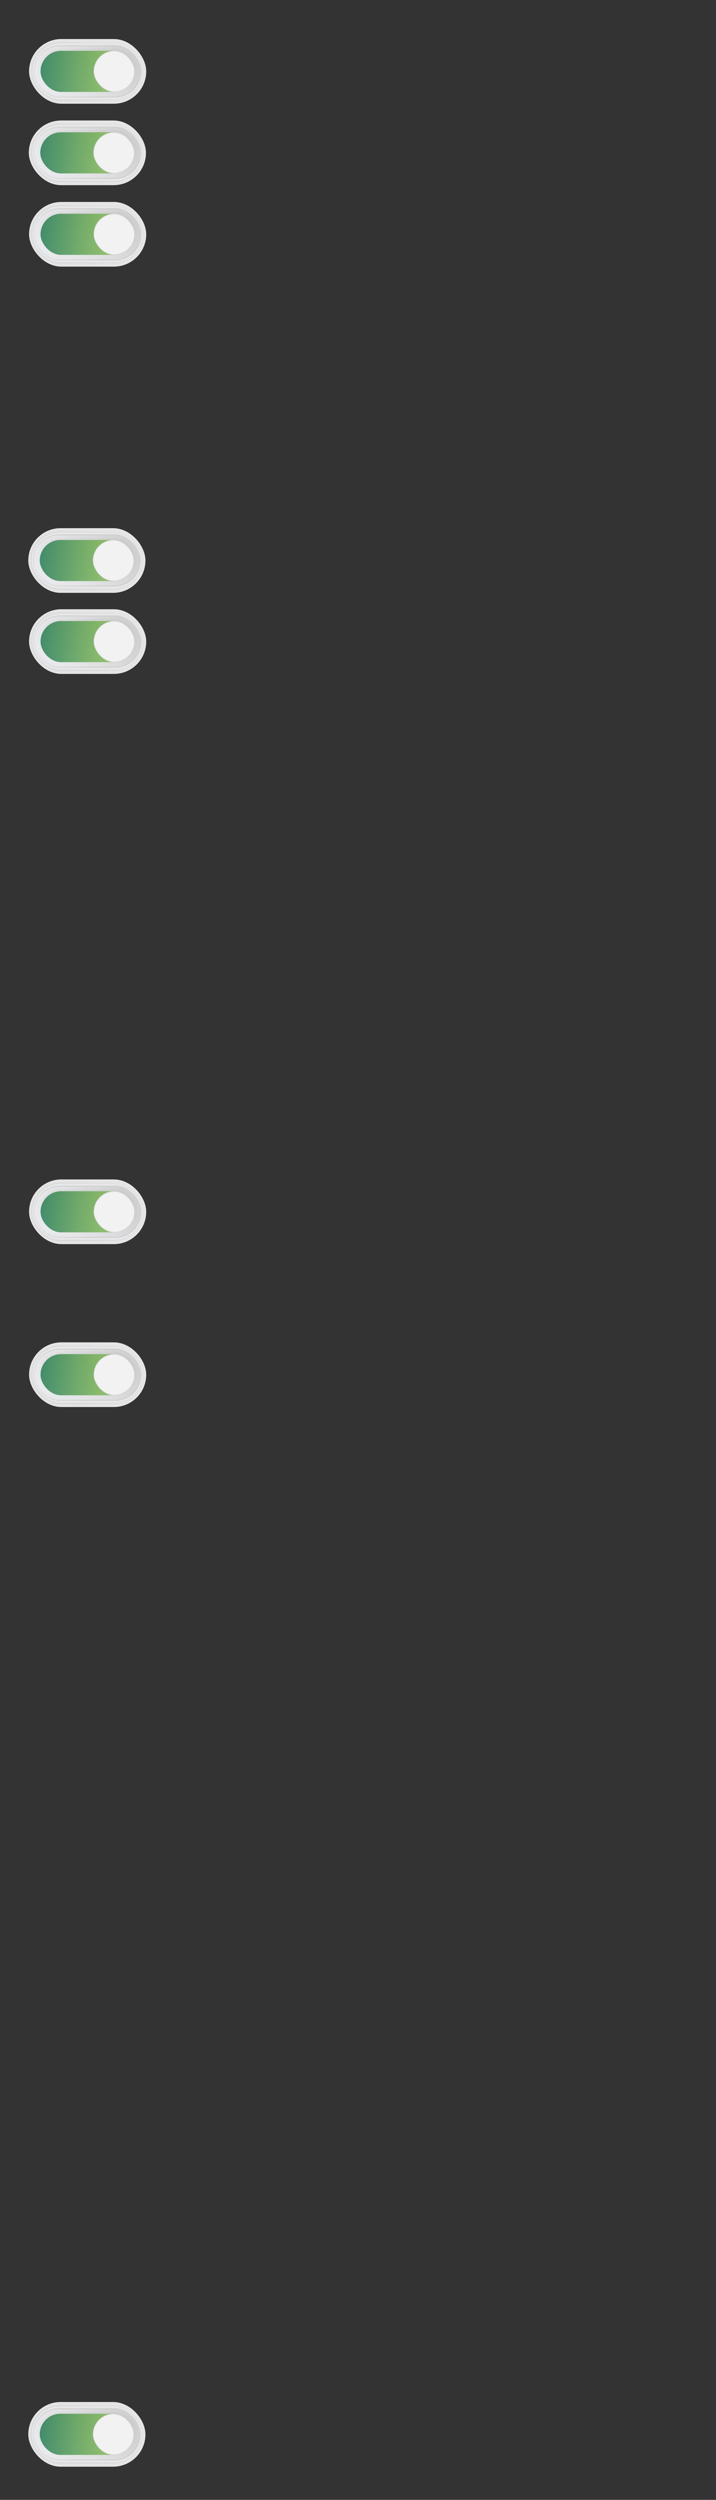 <?xml version="1.0" encoding="UTF-8"?> <svg xmlns="http://www.w3.org/2000/svg" xmlns:xlink="http://www.w3.org/1999/xlink" id="_ВКЛ" data-name="ВКЛ" viewBox="0 0 220 767.23"><rect x="0" y="0" width="220" height="767.23" fill="#333333" stroke="none"/><defs><style> .cls-1 { fill: #f1f1f1; } .cls-2 { fill: #e0e0e0; } .cls-3 { fill: #dfdfdf; } .cls-4 { fill: #d6d6d6; } .cls-5 { fill: #eaeaea; } .cls-6 { fill: url(#_Безымянный_градиент_10621-8); } .cls-7 { fill: url(#_Безымянный_градиент_10621-4); } .cls-8 { fill: url(#_Безымянный_градиент_10621-2); } .cls-9 { fill: url(#_Безымянный_градиент_10621-7); } .cls-10 { fill: url(#_Безымянный_градиент_10621-6); } .cls-11 { fill: url(#_Безымянный_градиент_10621-5); } .cls-12 { fill: url(#_Безымянный_градиент_10621-3); } .cls-13 { fill: url(#_Безымянный_градиент_17259-3); } .cls-14 { fill: url(#_Безымянный_градиент_17259-4); } .cls-15 { fill: url(#_Безымянный_градиент_17259-2); } .cls-16 { fill: url(#_Безымянный_градиент_17259-5); } .cls-17 { fill: url(#_Безымянный_градиент_17259-6); } .cls-18 { fill: url(#_Безымянный_градиент_17259-7); } .cls-19 { fill: url(#_Безымянный_градиент_17259-8); } .cls-20 { fill: #e3e3e3; } .cls-21 { fill: #d2d2d2; } .cls-22 { fill: #e6e6e6; } .cls-23 { fill: #d0d0d0; } .cls-24 { fill: #e2e2e2; } .cls-25 { fill: #efefef; } .cls-26 { fill: #e4e4e4; } .cls-27 { fill: #ebebeb; } .cls-28 { fill: #d9d9d9; } .cls-29 { fill: #dbdbdb; } .cls-30 { fill: #cecece; } .cls-31 { fill: url(#_Безымянный_градиент_60275-6); } .cls-31, .cls-32, .cls-33, .cls-34, .cls-35, .cls-36, .cls-37, .cls-38 { opacity: .7; } .cls-32 { fill: url(#_Безымянный_градиент_60275-3); } .cls-33 { fill: url(#_Безымянный_градиент_60275-2); } .cls-34 { fill: url(#_Безымянный_градиент_60275-7); } .cls-35 { fill: url(#_Безымянный_градиент_60275-5); } .cls-36 { fill: url(#_Безымянный_градиент_60275-4); } .cls-37 { fill: url(#_Безымянный_градиент_60275-8); } .cls-39 { fill: #d4d4d4; } .cls-40 { fill: #e5e5e5; } .cls-41 { fill: #ccc; } .cls-42 { fill: #d8d8d8; } .cls-43 { fill: #dedede; } .cls-44 { fill: #ddd; } .cls-45 { fill: #e7e7e7; } .cls-46 { fill: #d7d7d7; } .cls-47 { fill: #f0f0f0; } .cls-48 { fill: url(#_Безымянный_градиент_75-6); } .cls-49 { fill: url(#_Безымянный_градиент_75-8); } .cls-50 { fill: url(#_Безымянный_градиент_75-4); } .cls-51 { fill: url(#_Безымянный_градиент_75-7); } .cls-52 { fill: url(#_Безымянный_градиент_76-3); } .cls-53 { fill: url(#_Безымянный_градиент_76-2); } .cls-54 { fill: url(#_Безымянный_градиент_76-5); } .cls-55 { fill: url(#_Безымянный_градиент_76-4); } .cls-56 { fill: url(#_Безымянный_градиент_76-7); } .cls-57 { fill: url(#_Безымянный_градиент_76-6); } .cls-58 { fill: url(#_Безымянный_градиент_76-8); } .cls-59 { fill: url(#_Безымянный_градиент_75-5); } .cls-60 { fill: url(#_Безымянный_градиент_75-3); } .cls-61 { fill: url(#_Безымянный_градиент_75-2); } .cls-62 { fill: url(#_Безымянный_градиент_74-6); } .cls-63 { fill: url(#_Безымянный_градиент_74-2); } .cls-64 { fill: url(#_Безымянный_градиент_74-4); } .cls-65 { fill: url(#_Безымянный_градиент_74-3); } .cls-66 { fill: url(#_Безымянный_градиент_74-7); } .cls-67 { fill: url(#_Безымянный_градиент_74-8); } .cls-68 { fill: url(#_Безымянный_градиент_74-5); } .cls-69 { fill: url(#_Безымянный_градиент_70-7); } .cls-70 { fill: url(#_Безымянный_градиент_70-8); } .cls-71 { fill: url(#_Безымянный_градиент_70-3); } .cls-72 { fill: url(#_Безымянный_градиент_70-4); } .cls-73 { fill: url(#_Безымянный_градиент_70-2); } .cls-74 { fill: url(#_Безымянный_градиент_70-5); } .cls-75 { fill: url(#_Безымянный_градиент_70-6); } .cls-76 { fill: url(#_Безымянный_градиент_71-4); } .cls-77 { fill: url(#_Безымянный_градиент_71-5); } .cls-78 { fill: url(#_Безымянный_градиент_71-6); } .cls-79 { fill: url(#_Безымянный_градиент_71-2); } .cls-80 { fill: url(#_Безымянный_градиент_71-3); } .cls-81 { fill: url(#_Безымянный_градиент_71-8); } .cls-82 { fill: url(#_Безымянный_градиент_71-7); } .cls-83 { fill: url(#_Безымянный_градиент_73-5); } .cls-84 { fill: url(#_Безымянный_градиент_73-8); } .cls-85 { fill: url(#_Безымянный_градиент_73-6); } .cls-86 { fill: url(#_Безымянный_градиент_73-7); } .cls-87 { fill: url(#_Безымянный_градиент_73-4); } .cls-88 { fill: url(#_Безымянный_градиент_73-2); } .cls-89 { fill: url(#_Безымянный_градиент_73-3); } .cls-90 { fill: url(#_Безымянный_градиент_77-5); } .cls-91 { fill: url(#_Безымянный_градиент_77-7); } .cls-92 { fill: url(#_Безымянный_градиент_77-8); } .cls-93 { fill: url(#_Безымянный_градиент_77-6); } .cls-94 { fill: url(#_Безымянный_градиент_77-2); } .cls-95 { fill: url(#_Безымянный_градиент_77-3); } .cls-96 { fill: url(#_Безымянный_градиент_77-4); } .cls-97 { fill: url(#_Безымянный_градиент_72-7); } .cls-98 { fill: url(#_Безымянный_градиент_72-8); } .cls-99 { fill: url(#_Безымянный_градиент_72-5); } .cls-100 { fill: url(#_Безымянный_градиент_72-6); } .cls-101 { fill: url(#_Безымянный_градиент_72-3); } .cls-102 { fill: url(#_Безымянный_градиент_72-4); } .cls-103 { fill: url(#_Безымянный_градиент_72-2); } .cls-104 { fill: url(#_Безымянный_градиент_81-5); } .cls-105 { fill: url(#_Безымянный_градиент_81-8); } .cls-106 { fill: url(#_Безымянный_градиент_81-7); } .cls-107 { fill: url(#_Безымянный_градиент_81-6); } .cls-108 { fill: url(#_Безымянный_градиент_81-4); } .cls-109 { fill: url(#_Безымянный_градиент_81-2); } .cls-110 { fill: url(#_Безымянный_градиент_81-3); } .cls-111 { fill: url(#_Безымянный_градиент_68-2); } .cls-112 { fill: url(#_Безымянный_градиент_68-7); } .cls-113 { fill: url(#_Безымянный_градиент_68-6); } .cls-114 { fill: url(#_Безымянный_градиент_68-8); } .cls-115 { fill: url(#_Безымянный_градиент_68-3); } .cls-116 { fill: url(#_Безымянный_градиент_68-4); } .cls-117 { fill: url(#_Безымянный_градиент_68-5); } .cls-118 { fill: url(#_Безымянный_градиент_69-8); } .cls-119 { fill: url(#_Безымянный_градиент_69-2); } .cls-120 { fill: url(#_Безымянный_градиент_69-7); } .cls-121 { fill: url(#_Безымянный_градиент_69-5); } .cls-122 { fill: url(#_Безымянный_градиент_69-3); } .cls-123 { fill: url(#_Безымянный_градиент_69-6); } .cls-124 { fill: url(#_Безымянный_градиент_69-4); } .cls-125 { fill: url(#_Безымянный_градиент_82-8); } .cls-126 { fill: url(#_Безымянный_градиент_82-7); } .cls-127 { fill: url(#_Безымянный_градиент_82-5); } .cls-128 { fill: url(#_Безымянный_градиент_82-6); } .cls-129 { fill: url(#_Безымянный_градиент_82-2); } .cls-130 { fill: url(#_Безымянный_градиент_82-3); } .cls-131 { fill: url(#_Безымянный_градиент_82-4); } .cls-132 { fill: url(#_Безымянный_градиент_80-8); } .cls-133 { fill: url(#_Безымянный_градиент_80-6); } .cls-134 { fill: url(#_Безымянный_градиент_80-3); } .cls-135 { fill: url(#_Безымянный_градиент_80-5); } .cls-136 { fill: url(#_Безымянный_градиент_80-2); } .cls-137 { fill: url(#_Безымянный_градиент_80-4); } .cls-138 { fill: url(#_Безымянный_градиент_80-7); } .cls-139 { fill: url(#_Безымянный_градиент_79-6); } .cls-140 { fill: url(#_Безымянный_градиент_79-5); } .cls-141 { fill: url(#_Безымянный_градиент_79-8); } .cls-142 { fill: url(#_Безымянный_градиент_79-3); } .cls-143 { fill: url(#_Безымянный_градиент_79-7); } .cls-144 { fill: url(#_Безымянный_градиент_79-2); } .cls-145 { fill: url(#_Безымянный_градиент_79-4); } .cls-146 { fill: url(#_Безымянный_градиент_78-2); } .cls-147 { fill: url(#_Безымянный_градиент_78-6); } .cls-148 { fill: url(#_Безымянный_градиент_78-5); } .cls-149 { fill: url(#_Безымянный_градиент_78-8); } .cls-150 { fill: url(#_Безымянный_градиент_78-7); } .cls-151 { fill: url(#_Безымянный_градиент_78-4); } .cls-152 { fill: url(#_Безымянный_градиент_78-3); } .cls-153 { fill: #cdcdcd; } .cls-154 { fill: #e9e9e9; } .cls-155 { fill: url(#_Безымянный_градиент_10621); } .cls-156 { fill: url(#_Безымянный_градиент_17259); } .cls-157 { fill: #d5d5d5; } .cls-158 { fill: #f2f2f2; } .cls-159 { fill: #e1e1e1; } .cls-38 { fill: url(#_Безымянный_градиент_60275); } .cls-160 { fill: url(#_Безымянный_градиент_74); } .cls-161 { fill: url(#_Безымянный_градиент_77); } .cls-162 { fill: url(#_Безымянный_градиент_72); } .cls-163 { fill: url(#_Безымянный_градиент_76); } .cls-164 { fill: url(#_Безымянный_градиент_70); } .cls-165 { fill: url(#_Безымянный_градиент_75); } .cls-166 { fill: url(#_Безымянный_градиент_73); } .cls-167 { fill: url(#_Безымянный_градиент_71); } .cls-168 { fill: url(#_Безымянный_градиент_82); } .cls-169 { fill: url(#_Безымянный_градиент_80); } .cls-170 { fill: url(#_Безымянный_градиент_68); } .cls-171 { fill: url(#_Безымянный_градиент_69); } .cls-172 { fill: url(#_Безымянный_градиент_81); } .cls-173 { fill: url(#_Безымянный_градиент_79); } .cls-174 { fill: url(#_Безымянный_градиент_78); } .cls-175 { fill: #ededed; } .cls-176 { fill: #d3d3d3; } .cls-177 { fill: #dadada; } .cls-178 { fill: #d1d1d1; } .cls-179 { fill: #eee; } .cls-180 { fill: #dcdcdc; } .cls-181 { fill: #cfcfcf; } .cls-182 { fill: #e8e8e8; } .cls-183 { fill: #ececec; } </style><linearGradient id="_Безымянный_градиент_82" data-name="Безымянный градиент 82" x1="-169.14" y1="590.07" x2="-215.67" y2="616.93" gradientTransform="translate(172.95 -445.39) scale(.78)" gradientUnits="userSpaceOnUse"><stop offset="0" stop-color="#e6e6e7"></stop><stop offset=".9" stop-color="#e3e3e3"></stop></linearGradient><linearGradient id="_Безымянный_градиент_81" data-name="Безымянный градиент 81" x1="-548.46" y1="1627.99" x2="-612.75" y2="1665.11" gradientTransform="translate(345.9 -890.77) scale(.56)" gradientUnits="userSpaceOnUse"><stop offset="0" stop-color="#e7e7e8"></stop><stop offset=".72" stop-color="#e2e2e2"></stop><stop offset=".9" stop-color="#e0e0e0"></stop></linearGradient><linearGradient id="_Безымянный_градиент_80" data-name="Безымянный градиент 80" x1="-1433.52" y1="4049.8" x2="-1539.26" y2="4110.85" gradientTransform="translate(518.85 -1336.16) scale(.33)" gradientUnits="userSpaceOnUse"><stop offset="0" stop-color="#e7e7e8"></stop><stop offset=".59" stop-color="#e2e2e2"></stop><stop offset=".9" stop-color="#ddd"></stop></linearGradient><linearGradient id="_Безымянный_градиент_79" data-name="Безымянный градиент 79" x1="-5858.85" y1="16158.87" x2="-6171.84" y2="16339.57" gradientTransform="translate(691.8 -1781.55) scale(.11)" gradientUnits="userSpaceOnUse"><stop offset="0" stop-color="#e7e8e9"></stop><stop offset=".49" stop-color="#e2e2e3"></stop><stop offset=".9" stop-color="#dadada"></stop></linearGradient><linearGradient id="_Безымянный_градиент_78" data-name="Безымянный градиент 78" x1="7663.98" y1="-20310.85" x2="7355.22" y2="-20132.59" gradientTransform="translate(864.75 -2226.94) rotate(-180) scale(.11)" gradientUnits="userSpaceOnUse"><stop offset="0" stop-color="#e8e8ea"></stop><stop offset=".44" stop-color="#e3e3e4"></stop><stop offset=".9" stop-color="#d8d8d8"></stop></linearGradient><linearGradient id="_Безымянный_градиент_77" data-name="Безымянный градиент 77" x1="3072.96" y1="-8106.12" x2="2971.45" y2="-8047.51" gradientTransform="translate(1037.7 -2672.32) rotate(-180) scale(.33)" gradientUnits="userSpaceOnUse"><stop offset="0" stop-color="#e8e9eb"></stop><stop offset=".39" stop-color="#e3e4e5"></stop><stop offset=".88" stop-color="#d5d5d6"></stop><stop offset=".9" stop-color="#d5d5d5"></stop></linearGradient><linearGradient id="_Безымянный_градиент_76" data-name="Безымянный градиент 76" x1="2154.76" y1="-5665.17" x2="2094.69" y2="-5630.5" gradientTransform="translate(1210.65 -3117.71) rotate(-180) scale(.56)" gradientUnits="userSpaceOnUse"><stop offset="0" stop-color="#e8e9eb"></stop><stop offset=".36" stop-color="#e3e3e5"></stop><stop offset=".81" stop-color="#d5d5d6"></stop><stop offset=".9" stop-color="#d2d2d2"></stop></linearGradient><linearGradient id="_Безымянный_градиент_75" data-name="Безымянный градиент 75" x1="1761.24" y1="-4619.05" x2="1718.94" y2="-4594.63" gradientTransform="translate(1383.6 -3563.1) rotate(-180) scale(.78)" gradientUnits="userSpaceOnUse"><stop offset="0" stop-color="#e9eaec"></stop><stop offset=".33" stop-color="#e4e4e6"></stop><stop offset=".74" stop-color="#d6d6d7"></stop><stop offset=".9" stop-color="#cfcfcf"></stop></linearGradient><linearGradient id="_Безымянный_градиент_17259" data-name="Безымянный градиент 17259" x1="1542.62" y1="-4037.88" x2="1510.19" y2="-4019.15" gradientTransform="translate(1556.55 -4008.48) rotate(-180)" gradientUnits="userSpaceOnUse"><stop offset="0" stop-color="#e9eaed"></stop><stop offset=".3" stop-color="#e4e5e7"></stop><stop offset=".69" stop-color="#d6d6d8"></stop><stop offset=".9" stop-color="#ccc"></stop></linearGradient><linearGradient id="_Безымянный_градиент_74" data-name="Безымянный градиент 74" x1="1541.7" y1="-4038.43" x2="1512.35" y2="-4018.82" gradientTransform="translate(1556.55 -4008.48) rotate(-180)" gradientUnits="userSpaceOnUse"><stop offset="0" stop-color="#e9eaed"></stop><stop offset=".31" stop-color="#e3e4e6"></stop><stop offset=".73" stop-color="#d4d4d5"></stop><stop offset=".9" stop-color="#ccc"></stop></linearGradient><linearGradient id="_Безымянный_градиент_73" data-name="Безымянный градиент 73" x1="1540.74" y1="-4038.89" x2="1514.43" y2="-4018.7" gradientTransform="translate(1556.55 -4008.48) rotate(-180)" gradientUnits="userSpaceOnUse"><stop offset="0" stop-color="#e9eaed"></stop><stop offset=".32" stop-color="#e2e3e5"></stop><stop offset=".78" stop-color="#d1d1d2"></stop><stop offset=".9" stop-color="#ccc"></stop></linearGradient><linearGradient id="_Безымянный_градиент_72" data-name="Безымянный градиент 72" x1="1539.75" y1="-4039.23" x2="1516.43" y2="-4018.78" gradientTransform="translate(1556.55 -4008.48) rotate(-180)" gradientUnits="userSpaceOnUse"><stop offset="0" stop-color="#e9eaed"></stop><stop offset=".33" stop-color="#e1e2e4"></stop><stop offset=".86" stop-color="#cecece"></stop><stop offset=".9" stop-color="#ccc"></stop></linearGradient><linearGradient id="_Безымянный_градиент_71" data-name="Безымянный градиент 71" x1="1538.76" y1="-4039.47" x2="1518.32" y2="-4019.04" gradientTransform="translate(1556.55 -4008.48) rotate(-180)" gradientUnits="userSpaceOnUse"><stop offset="0" stop-color="#e9eaed"></stop><stop offset=".36" stop-color="#e0e1e3"></stop><stop offset=".9" stop-color="#ccc"></stop></linearGradient><linearGradient id="_Безымянный_градиент_70" data-name="Безымянный градиент 70" x1="1537.76" y1="-4039.6" x2="1520.08" y2="-4019.45" gradientTransform="translate(1556.55 -4008.48) rotate(-180)" gradientUnits="userSpaceOnUse"><stop offset="0" stop-color="#e9eaed"></stop><stop offset=".41" stop-color="#dedfe0"></stop><stop offset=".9" stop-color="#ccc"></stop></linearGradient><linearGradient id="_Безымянный_градиент_69" data-name="Безымянный градиент 69" x1="1536.78" y1="-4039.63" x2="1521.71" y2="-4019.99" gradientTransform="translate(1556.55 -4008.48) rotate(-180)" gradientUnits="userSpaceOnUse"><stop offset="0" stop-color="#e9eaed"></stop><stop offset=".48" stop-color="#dbdbdd"></stop><stop offset=".9" stop-color="#ccc"></stop></linearGradient><linearGradient id="_Безымянный_градиент_68" data-name="Безымянный градиент 68" x1="1535.82" y1="-4039.56" x2="1523.18" y2="-4020.65" gradientTransform="translate(1556.55 -4008.48) rotate(-180)" gradientUnits="userSpaceOnUse"><stop offset="0" stop-color="#e9eaed"></stop><stop offset=".63" stop-color="#d5d6d7"></stop><stop offset=".9" stop-color="#ccc"></stop></linearGradient><linearGradient id="_Безымянный_градиент_10621" data-name="Безымянный градиент 10621" x1="1534.89" y1="-4039.39" x2="1524.5" y2="-4021.39" gradientTransform="translate(1556.55 -4008.48) rotate(-180)" gradientUnits="userSpaceOnUse"><stop offset="0" stop-color="#e9eaed"></stop><stop offset=".9" stop-color="#ccc"></stop></linearGradient><linearGradient id="_Безымянный_градиент_60275" data-name="Безымянный градиент 60275" x1="1515.15" y1="-4390.39" x2="1544.08" y2="-4390.39" gradientTransform="translate(1556.55 -4368.49) rotate(-180)" gradientUnits="userSpaceOnUse"><stop offset="0" stop-color="#8cc63f"></stop><stop offset=".13" stop-color="#82bf3e"></stop><stop offset=".35" stop-color="#69ae3d"></stop><stop offset=".63" stop-color="#3f923a"></stop><stop offset=".96" stop-color="#066c37"></stop><stop offset=".99" stop-color="#006837"></stop></linearGradient><linearGradient id="_Безымянный_градиент_82-2" data-name="Безымянный градиент 82" x1="-169.45" y1="783.08" x2="-215.98" y2="809.95" xlink:href="#_Безымянный_градиент_82"></linearGradient><linearGradient id="_Безымянный_градиент_81-2" data-name="Безымянный градиент 81" x1="-548.89" y1="1898.21" x2="-613.18" y2="1935.33" xlink:href="#_Безымянный_градиент_81"></linearGradient><linearGradient id="_Безымянный_градиент_80-2" data-name="Безымянный градиент 80" x1="-1434.25" y1="4500.17" x2="-1539.98" y2="4561.22" xlink:href="#_Безымянный_градиент_80"></linearGradient><linearGradient id="_Безымянный_градиент_79-2" data-name="Безымянный градиент 79" x1="-5861.01" y1="17509.97" x2="-6174" y2="17690.67" xlink:href="#_Безымянный_градиент_79"></linearGradient><linearGradient id="_Безымянный_градиент_78-2" data-name="Безымянный градиент 78" x1="7666.14" y1="-21661.95" x2="7357.38" y2="-21483.68" xlink:href="#_Безымянный_градиент_78"></linearGradient><linearGradient id="_Безымянный_градиент_77-2" data-name="Безымянный градиент 77" x1="3073.68" y1="-8556.49" x2="2972.17" y2="-8497.88" xlink:href="#_Безымянный_градиент_77"></linearGradient><linearGradient id="_Безымянный_градиент_76-2" data-name="Безымянный градиент 76" x1="2155.19" y1="-5935.39" x2="2095.13" y2="-5900.72" xlink:href="#_Безымянный_градиент_76"></linearGradient><linearGradient id="_Безымянный_градиент_75-2" data-name="Безымянный градиент 75" x1="1761.55" y1="-4812.07" x2="1719.25" y2="-4787.65" xlink:href="#_Безымянный_градиент_75"></linearGradient><linearGradient id="_Безымянный_градиент_17259-2" data-name="Безымянный градиент 17259" x1="1542.86" y1="-4188" x2="1510.43" y2="-4169.28" xlink:href="#_Безымянный_градиент_17259"></linearGradient><linearGradient id="_Безымянный_градиент_74-2" data-name="Безымянный градиент 74" x1="1541.94" y1="-4188.55" x2="1512.59" y2="-4168.94" xlink:href="#_Безымянный_градиент_74"></linearGradient><linearGradient id="_Безымянный_градиент_73-2" data-name="Безымянный градиент 73" x1="1540.98" y1="-4189.01" x2="1514.67" y2="-4168.82" xlink:href="#_Безымянный_градиент_73"></linearGradient><linearGradient id="_Безымянный_градиент_72-2" data-name="Безымянный градиент 72" x1="1539.99" y1="-4189.35" x2="1516.67" y2="-4168.9" xlink:href="#_Безымянный_градиент_72"></linearGradient><linearGradient id="_Безымянный_градиент_71-2" data-name="Безымянный градиент 71" x1="1539" y1="-4189.59" x2="1518.56" y2="-4169.16" xlink:href="#_Безымянный_градиент_71"></linearGradient><linearGradient id="_Безымянный_градиент_70-2" data-name="Безымянный градиент 70" x1="1538" y1="-4189.72" x2="1520.33" y2="-4169.57" xlink:href="#_Безымянный_градиент_70"></linearGradient><linearGradient id="_Безымянный_градиент_69-2" data-name="Безымянный градиент 69" x1="1537.02" y1="-4189.75" x2="1521.95" y2="-4170.12" xlink:href="#_Безымянный_градиент_69"></linearGradient><linearGradient id="_Безымянный_градиент_68-2" data-name="Безымянный градиент 68" x1="1536.06" y1="-4189.68" x2="1523.42" y2="-4170.77" xlink:href="#_Безымянный_градиент_68"></linearGradient><linearGradient id="_Безымянный_градиент_10621-2" data-name="Безымянный градиент 10621" x1="1535.13" y1="-4189.51" x2="1524.74" y2="-4171.52" xlink:href="#_Безымянный_градиент_10621"></linearGradient><linearGradient id="_Безымянный_градиент_60275-2" data-name="Безымянный градиент 60275" x1="1515.39" y1="-4540.51" x2="1544.32" y2="-4540.51" xlink:href="#_Безымянный_градиент_60275"></linearGradient><linearGradient id="_Безымянный_градиент_82-3" data-name="Безымянный градиент 82" x1="-169.45" y1="1522.49" x2="-215.98" y2="1549.35" xlink:href="#_Безымянный_градиент_82"></linearGradient><linearGradient id="_Безымянный_градиент_81-3" data-name="Безымянный градиент 81" x1="-548.89" y1="2933.38" x2="-613.18" y2="2970.49" xlink:href="#_Безымянный_градиент_81"></linearGradient><linearGradient id="_Безымянный_градиент_80-3" data-name="Безымянный градиент 80" x1="-1434.25" y1="6225.45" x2="-1539.98" y2="6286.49" xlink:href="#_Безымянный_градиент_80"></linearGradient><linearGradient id="_Безымянный_градиент_79-3" data-name="Безымянный градиент 79" x1="-5861.01" y1="22685.8" x2="-6174" y2="22866.5" xlink:href="#_Безымянный_градиент_79"></linearGradient><linearGradient id="_Безымянный_градиент_78-3" data-name="Безымянный градиент 78" x1="7666.14" y1="-26837.78" x2="7357.38" y2="-26659.51" xlink:href="#_Безымянный_градиент_78"></linearGradient><linearGradient id="_Безымянный_градиент_77-3" data-name="Безымянный градиент 77" x1="3073.68" y1="-10281.76" x2="2972.17" y2="-10223.15" xlink:href="#_Безымянный_градиент_77"></linearGradient><linearGradient id="_Безымянный_градиент_76-3" data-name="Безымянный градиент 76" x1="2155.19" y1="-6970.56" x2="2095.13" y2="-6935.88" xlink:href="#_Безымянный_градиент_76"></linearGradient><linearGradient id="_Безымянный_градиент_75-3" data-name="Безымянный градиент 75" x1="1761.55" y1="-5551.47" x2="1719.25" y2="-5527.05" xlink:href="#_Безымянный_градиент_75"></linearGradient><linearGradient id="_Безымянный_градиент_17259-3" data-name="Безымянный градиент 17259" x1="1542.86" y1="-4763.09" x2="1510.43" y2="-4744.37" xlink:href="#_Безымянный_градиент_17259"></linearGradient><linearGradient id="_Безымянный_градиент_74-3" data-name="Безымянный градиент 74" x1="1541.94" y1="-4763.65" x2="1512.59" y2="-4744.04" xlink:href="#_Безымянный_градиент_74"></linearGradient><linearGradient id="_Безымянный_градиент_73-3" data-name="Безымянный градиент 73" x1="1540.98" y1="-4764.1" x2="1514.67" y2="-4743.92" xlink:href="#_Безымянный_градиент_73"></linearGradient><linearGradient id="_Безымянный_градиент_72-3" data-name="Безымянный градиент 72" x1="1539.99" y1="-4764.45" x2="1516.67" y2="-4743.99" xlink:href="#_Безымянный_градиент_72"></linearGradient><linearGradient id="_Безымянный_градиент_71-3" data-name="Безымянный градиент 71" x1="1539" y1="-4764.68" x2="1518.56" y2="-4744.25" xlink:href="#_Безымянный_градиент_71"></linearGradient><linearGradient id="_Безымянный_градиент_70-3" data-name="Безымянный градиент 70" x1="1538" y1="-4764.82" x2="1520.33" y2="-4744.66" xlink:href="#_Безымянный_градиент_70"></linearGradient><linearGradient id="_Безымянный_градиент_69-3" data-name="Безымянный градиент 69" x1="1537.02" y1="-4764.85" x2="1521.95" y2="-4745.21" xlink:href="#_Безымянный_градиент_69"></linearGradient><linearGradient id="_Безымянный_градиент_68-3" data-name="Безымянный градиент 68" x1="1536.06" y1="-4764.77" x2="1523.42" y2="-4745.86" xlink:href="#_Безымянный_градиент_68"></linearGradient><linearGradient id="_Безымянный_градиент_10621-3" data-name="Безымянный градиент 10621" x1="1535.13" y1="-4764.6" x2="1524.74" y2="-4746.61" xlink:href="#_Безымянный_градиент_10621"></linearGradient><linearGradient id="_Безымянный_градиент_60275-3" data-name="Безымянный градиент 60275" x1="1515.39" y1="-5115.61" x2="1544.32" y2="-5115.61" xlink:href="#_Безымянный_градиент_60275"></linearGradient><linearGradient id="_Безымянный_градиент_82-4" data-name="Безымянный градиент 82" x1="-169.25" y1="622.21" x2="-215.78" y2="649.07" xlink:href="#_Безымянный_градиент_82"></linearGradient><linearGradient id="_Безымянный_градиент_81-4" data-name="Безымянный градиент 81" x1="-548.61" y1="1672.99" x2="-612.9" y2="1710.11" xlink:href="#_Безымянный_градиент_81"></linearGradient><linearGradient id="_Безымянный_градиент_80-4" data-name="Безымянный градиент 80" x1="-1433.78" y1="4124.8" x2="-1539.52" y2="4185.85" xlink:href="#_Безымянный_градиент_80"></linearGradient><linearGradient id="_Безымянный_градиент_79-4" data-name="Безымянный градиент 79" x1="-5859.61" y1="16383.87" x2="-6172.6" y2="16564.57" xlink:href="#_Безымянный_градиент_79"></linearGradient><linearGradient id="_Безымянный_градиент_78-4" data-name="Безымянный градиент 78" x1="7664.74" y1="-20535.85" x2="7355.98" y2="-20357.59" xlink:href="#_Безымянный_градиент_78"></linearGradient><linearGradient id="_Безымянный_градиент_77-4" data-name="Безымянный градиент 77" x1="3073.21" y1="-8181.12" x2="2971.7" y2="-8122.51" xlink:href="#_Безымянный_градиент_77"></linearGradient><linearGradient id="_Безымянный_градиент_76-4" data-name="Безымянный градиент 76" x1="2154.91" y1="-5710.17" x2="2094.85" y2="-5675.5" xlink:href="#_Безымянный_градиент_76"></linearGradient><linearGradient id="_Безымянный_градиент_75-4" data-name="Безымянный градиент 75" x1="1761.35" y1="-4651.2" x2="1719.05" y2="-4626.78" xlink:href="#_Безымянный_градиент_75"></linearGradient><linearGradient id="_Безымянный_градиент_17259-4" data-name="Безымянный градиент 17259" x1="1542.7" y1="-4062.88" x2="1510.28" y2="-4044.15" xlink:href="#_Безымянный_градиент_17259"></linearGradient><linearGradient id="_Безымянный_градиент_74-4" data-name="Безымянный градиент 74" x1="1541.78" y1="-4063.43" x2="1512.43" y2="-4043.82" xlink:href="#_Безымянный_градиент_74"></linearGradient><linearGradient id="_Безымянный_градиент_73-4" data-name="Безымянный градиент 73" x1="1540.82" y1="-4063.89" x2="1514.52" y2="-4043.7" xlink:href="#_Безымянный_градиент_73"></linearGradient><linearGradient id="_Безымянный_градиент_72-4" data-name="Безымянный градиент 72" x1="1539.84" y1="-4064.23" x2="1516.52" y2="-4043.78" xlink:href="#_Безымянный_градиент_72"></linearGradient><linearGradient id="_Безымянный_градиент_71-4" data-name="Безымянный градиент 71" x1="1538.84" y1="-4064.47" x2="1518.41" y2="-4044.04" xlink:href="#_Безымянный_градиент_71"></linearGradient><linearGradient id="_Безымянный_градиент_70-4" data-name="Безымянный градиент 70" x1="1537.85" y1="-4064.6" x2="1520.17" y2="-4044.45" xlink:href="#_Безымянный_градиент_70"></linearGradient><linearGradient id="_Безымянный_градиент_69-4" data-name="Безымянный градиент 69" x1="1536.86" y1="-4064.63" x2="1521.79" y2="-4044.99" xlink:href="#_Безымянный_градиент_69"></linearGradient><linearGradient id="_Безымянный_градиент_68-4" data-name="Безымянный градиент 68" x1="1535.9" y1="-4064.56" x2="1523.27" y2="-4045.65" xlink:href="#_Безымянный_градиент_68"></linearGradient><linearGradient id="_Безымянный_градиент_10621-4" data-name="Безымянный градиент 10621" x1="1534.98" y1="-4064.39" x2="1524.59" y2="-4046.39" xlink:href="#_Безымянный_градиент_10621"></linearGradient><linearGradient id="_Безымянный_градиент_60275-4" data-name="Безымянный градиент 60275" x1="1515.23" y1="-4415.39" x2="1544.17" y2="-4415.39" xlink:href="#_Безымянный_градиент_60275"></linearGradient><linearGradient id="_Безымянный_градиент_82-5" data-name="Безымянный градиент 82" x1="-169.14" y1="654.36" x2="-215.67" y2="681.22" xlink:href="#_Безымянный_градиент_82"></linearGradient><linearGradient id="_Безымянный_градиент_81-5" data-name="Безымянный градиент 81" x1="-548.46" y1="1717.99" x2="-612.75" y2="1755.11" xlink:href="#_Безымянный_градиент_81"></linearGradient><linearGradient id="_Безымянный_градиент_80-5" data-name="Безымянный градиент 80" x1="-1433.52" y1="4199.8" x2="-1539.26" y2="4260.85" xlink:href="#_Безымянный_градиент_80"></linearGradient><linearGradient id="_Безымянный_градиент_79-5" data-name="Безымянный градиент 79" x1="-5858.85" y1="16608.87" x2="-6171.84" y2="16789.57" xlink:href="#_Безымянный_градиент_79"></linearGradient><linearGradient id="_Безымянный_градиент_78-5" data-name="Безымянный градиент 78" x1="7663.98" y1="-20760.85" x2="7355.22" y2="-20582.59" xlink:href="#_Безымянный_градиент_78"></linearGradient><linearGradient id="_Безымянный_градиент_77-5" data-name="Безымянный градиент 77" x1="3072.96" y1="-8256.12" x2="2971.45" y2="-8197.51" xlink:href="#_Безымянный_градиент_77"></linearGradient><linearGradient id="_Безымянный_градиент_76-5" data-name="Безымянный градиент 76" x1="2154.76" y1="-5755.17" x2="2094.69" y2="-5720.5" xlink:href="#_Безымянный_градиент_76"></linearGradient><linearGradient id="_Безымянный_градиент_75-5" data-name="Безымянный градиент 75" x1="1761.24" y1="-4683.34" x2="1718.94" y2="-4658.92" xlink:href="#_Безымянный_градиент_75"></linearGradient><linearGradient id="_Безымянный_градиент_17259-5" data-name="Безымянный градиент 17259" x1="1542.62" y1="-4087.88" x2="1510.19" y2="-4069.15" xlink:href="#_Безымянный_градиент_17259"></linearGradient><linearGradient id="_Безымянный_градиент_74-5" data-name="Безымянный градиент 74" x1="1541.7" y1="-4088.43" x2="1512.35" y2="-4068.82" xlink:href="#_Безымянный_градиент_74"></linearGradient><linearGradient id="_Безымянный_градиент_73-5" data-name="Безымянный градиент 73" x1="1540.74" y1="-4088.89" x2="1514.43" y2="-4068.7" xlink:href="#_Безымянный_градиент_73"></linearGradient><linearGradient id="_Безымянный_градиент_72-5" data-name="Безымянный градиент 72" x1="1539.75" y1="-4089.23" x2="1516.43" y2="-4068.78" xlink:href="#_Безымянный_градиент_72"></linearGradient><linearGradient id="_Безымянный_градиент_71-5" data-name="Безымянный градиент 71" x1="1538.76" y1="-4089.47" x2="1518.32" y2="-4069.04" xlink:href="#_Безымянный_градиент_71"></linearGradient><linearGradient id="_Безымянный_градиент_70-5" data-name="Безымянный градиент 70" x1="1537.76" y1="-4089.6" x2="1520.08" y2="-4069.45" xlink:href="#_Безымянный_градиент_70"></linearGradient><linearGradient id="_Безымянный_градиент_69-5" data-name="Безымянный градиент 69" x1="1536.78" y1="-4089.63" x2="1521.71" y2="-4069.99" xlink:href="#_Безымянный_градиент_69"></linearGradient><linearGradient id="_Безымянный_градиент_68-5" data-name="Безымянный градиент 68" x1="1535.82" y1="-4089.56" x2="1523.18" y2="-4070.65" xlink:href="#_Безымянный_градиент_68"></linearGradient><linearGradient id="_Безымянный_градиент_10621-5" data-name="Безымянный градиент 10621" x1="1534.89" y1="-4089.39" x2="1524.5" y2="-4071.39" xlink:href="#_Безымянный_градиент_10621"></linearGradient><linearGradient id="_Безымянный_градиент_60275-5" data-name="Безымянный градиент 60275" x1="1515.15" y1="-4440.39" x2="1544.08" y2="-4440.39" xlink:href="#_Безымянный_градиент_60275"></linearGradient><linearGradient id="_Безымянный_градиент_82-6" data-name="Безымянный градиент 82" x1="-169.14" y1="815.07" x2="-215.67" y2="841.93" xlink:href="#_Безымянный_градиент_82"></linearGradient><linearGradient id="_Безымянный_градиент_81-6" data-name="Безымянный градиент 81" x1="-548.46" y1="1942.99" x2="-612.75" y2="1980.11" xlink:href="#_Безымянный_градиент_81"></linearGradient><linearGradient id="_Безымянный_градиент_80-6" data-name="Безымянный градиент 80" x1="-1433.52" y1="4574.8" x2="-1539.26" y2="4635.85" xlink:href="#_Безымянный_градиент_80"></linearGradient><linearGradient id="_Безымянный_градиент_79-6" data-name="Безымянный градиент 79" x1="-5858.85" y1="17733.87" x2="-6171.84" y2="17914.57" xlink:href="#_Безымянный_градиент_79"></linearGradient><linearGradient id="_Безымянный_градиент_78-6" data-name="Безымянный градиент 78" x1="7663.98" y1="-21885.85" x2="7355.22" y2="-21707.59" xlink:href="#_Безымянный_градиент_78"></linearGradient><linearGradient id="_Безымянный_градиент_77-6" data-name="Безымянный градиент 77" x1="3072.96" y1="-8631.12" x2="2971.45" y2="-8572.51" xlink:href="#_Безымянный_градиент_77"></linearGradient><linearGradient id="_Безымянный_градиент_76-6" data-name="Безымянный градиент 76" x1="2154.76" y1="-5980.17" x2="2094.69" y2="-5945.5" xlink:href="#_Безымянный_градиент_76"></linearGradient><linearGradient id="_Безымянный_градиент_75-6" data-name="Безымянный градиент 75" x1="1761.24" y1="-4844.05" x2="1718.94" y2="-4819.63" xlink:href="#_Безымянный_градиент_75"></linearGradient><linearGradient id="_Безымянный_градиент_17259-6" data-name="Безымянный градиент 17259" x1="1542.62" y1="-4212.88" x2="1510.19" y2="-4194.15" xlink:href="#_Безымянный_градиент_17259"></linearGradient><linearGradient id="_Безымянный_градиент_74-6" data-name="Безымянный градиент 74" x1="1541.7" y1="-4213.43" x2="1512.35" y2="-4193.82" xlink:href="#_Безымянный_градиент_74"></linearGradient><linearGradient id="_Безымянный_градиент_73-6" data-name="Безымянный градиент 73" x1="1540.74" y1="-4213.89" x2="1514.43" y2="-4193.7" xlink:href="#_Безымянный_градиент_73"></linearGradient><linearGradient id="_Безымянный_градиент_72-6" data-name="Безымянный градиент 72" x1="1539.75" y1="-4214.23" x2="1516.43" y2="-4193.78" xlink:href="#_Безымянный_градиент_72"></linearGradient><linearGradient id="_Безымянный_градиент_71-6" data-name="Безымянный градиент 71" x1="1538.76" y1="-4214.47" x2="1518.32" y2="-4194.04" xlink:href="#_Безымянный_градиент_71"></linearGradient><linearGradient id="_Безымянный_градиент_70-6" data-name="Безымянный градиент 70" x1="1537.76" y1="-4214.6" x2="1520.08" y2="-4194.45" xlink:href="#_Безымянный_градиент_70"></linearGradient><linearGradient id="_Безымянный_градиент_69-6" data-name="Безымянный градиент 69" x1="1536.78" y1="-4214.63" x2="1521.71" y2="-4194.99" xlink:href="#_Безымянный_градиент_69"></linearGradient><linearGradient id="_Безымянный_градиент_68-6" data-name="Безымянный градиент 68" x1="1535.82" y1="-4214.56" x2="1523.18" y2="-4195.65" xlink:href="#_Безымянный_градиент_68"></linearGradient><linearGradient id="_Безымянный_градиент_10621-6" data-name="Безымянный градиент 10621" x1="1534.89" y1="-4214.39" x2="1524.5" y2="-4196.39" xlink:href="#_Безымянный_градиент_10621"></linearGradient><linearGradient id="_Безымянный_градиент_60275-6" data-name="Безымянный градиент 60275" x1="1515.15" y1="-4565.39" x2="1544.08" y2="-4565.39" xlink:href="#_Безымянный_градиент_60275"></linearGradient><linearGradient id="_Безымянный_градиент_82-7" data-name="Безымянный градиент 82" x1="-169.14" y1="1040.07" x2="-215.67" y2="1066.93" xlink:href="#_Безымянный_градиент_82"></linearGradient><linearGradient id="_Безымянный_градиент_81-7" data-name="Безымянный градиент 81" x1="-548.46" y1="2257.99" x2="-612.75" y2="2295.11" xlink:href="#_Безымянный_градиент_81"></linearGradient><linearGradient id="_Безымянный_градиент_80-7" data-name="Безымянный градиент 80" x1="-1433.52" y1="5099.8" x2="-1539.26" y2="5160.85" xlink:href="#_Безымянный_градиент_80"></linearGradient><linearGradient id="_Безымянный_градиент_79-7" data-name="Безымянный градиент 79" x1="-5858.85" y1="19308.87" x2="-6171.84" y2="19489.57" xlink:href="#_Безымянный_градиент_79"></linearGradient><linearGradient id="_Безымянный_градиент_78-7" data-name="Безымянный градиент 78" x1="7663.98" y1="-23460.85" x2="7355.22" y2="-23282.59" xlink:href="#_Безымянный_градиент_78"></linearGradient><linearGradient id="_Безымянный_градиент_77-7" data-name="Безымянный градиент 77" x1="3072.96" y1="-9156.12" x2="2971.45" y2="-9097.51" xlink:href="#_Безымянный_градиент_77"></linearGradient><linearGradient id="_Безымянный_градиент_76-7" data-name="Безымянный градиент 76" x1="2154.76" y1="-6295.17" x2="2094.69" y2="-6260.5" xlink:href="#_Безымянный_градиент_76"></linearGradient><linearGradient id="_Безымянный_градиент_75-7" data-name="Безымянный градиент 75" x1="1761.24" y1="-5069.05" x2="1718.94" y2="-5044.63" xlink:href="#_Безымянный_градиент_75"></linearGradient><linearGradient id="_Безымянный_градиент_17259-7" data-name="Безымянный градиент 17259" x1="1542.62" y1="-4387.88" x2="1510.19" y2="-4369.15" xlink:href="#_Безымянный_градиент_17259"></linearGradient><linearGradient id="_Безымянный_градиент_74-7" data-name="Безымянный градиент 74" x1="1541.7" y1="-4388.43" x2="1512.35" y2="-4368.82" xlink:href="#_Безымянный_градиент_74"></linearGradient><linearGradient id="_Безымянный_градиент_73-7" data-name="Безымянный градиент 73" x1="1540.74" y1="-4388.89" x2="1514.43" y2="-4368.7" xlink:href="#_Безымянный_градиент_73"></linearGradient><linearGradient id="_Безымянный_градиент_72-7" data-name="Безымянный градиент 72" x1="1539.75" y1="-4389.23" x2="1516.43" y2="-4368.78" xlink:href="#_Безымянный_градиент_72"></linearGradient><linearGradient id="_Безымянный_градиент_71-7" data-name="Безымянный градиент 71" x1="1538.76" y1="-4389.47" x2="1518.32" y2="-4369.04" xlink:href="#_Безымянный_градиент_71"></linearGradient><linearGradient id="_Безымянный_градиент_70-7" data-name="Безымянный градиент 70" x1="1537.76" y1="-4389.6" x2="1520.08" y2="-4369.45" xlink:href="#_Безымянный_градиент_70"></linearGradient><linearGradient id="_Безымянный_градиент_69-7" data-name="Безымянный градиент 69" x1="1536.78" y1="-4389.63" x2="1521.71" y2="-4369.99" xlink:href="#_Безымянный_градиент_69"></linearGradient><linearGradient id="_Безымянный_градиент_68-7" data-name="Безымянный градиент 68" x1="1535.82" y1="-4389.56" x2="1523.18" y2="-4370.65" xlink:href="#_Безымянный_градиент_68"></linearGradient><linearGradient id="_Безымянный_градиент_10621-7" data-name="Безымянный градиент 10621" x1="1534.89" y1="-4389.39" x2="1524.5" y2="-4371.39" xlink:href="#_Безымянный_градиент_10621"></linearGradient><linearGradient id="_Безымянный_градиент_60275-7" data-name="Безымянный градиент 60275" x1="1515.15" y1="-4740.39" x2="1544.08" y2="-4740.39" xlink:href="#_Безымянный_градиент_60275"></linearGradient><linearGradient id="_Безымянный_градиент_82-8" data-name="Безымянный градиент 82" x1="-169.14" y1="1104.36" x2="-215.67" y2="1131.22" xlink:href="#_Безымянный_градиент_82"></linearGradient><linearGradient id="_Безымянный_градиент_81-8" data-name="Безымянный градиент 81" x1="-548.46" y1="2347.99" x2="-612.75" y2="2385.11" xlink:href="#_Безымянный_градиент_81"></linearGradient><linearGradient id="_Безымянный_градиент_80-8" data-name="Безымянный градиент 80" x1="-1433.52" y1="5249.8" x2="-1539.26" y2="5310.85" xlink:href="#_Безымянный_градиент_80"></linearGradient><linearGradient id="_Безымянный_градиент_79-8" data-name="Безымянный градиент 79" x1="-5858.85" y1="19758.87" x2="-6171.84" y2="19939.57" xlink:href="#_Безымянный_градиент_79"></linearGradient><linearGradient id="_Безымянный_градиент_78-8" data-name="Безымянный градиент 78" x1="7663.98" y1="-23910.85" x2="7355.22" y2="-23732.59" xlink:href="#_Безымянный_градиент_78"></linearGradient><linearGradient id="_Безымянный_градиент_77-8" data-name="Безымянный градиент 77" x1="3072.96" y1="-9306.12" x2="2971.45" y2="-9247.51" xlink:href="#_Безымянный_градиент_77"></linearGradient><linearGradient id="_Безымянный_градиент_76-8" data-name="Безымянный градиент 76" x1="2154.76" y1="-6385.17" x2="2094.69" y2="-6350.5" xlink:href="#_Безымянный_градиент_76"></linearGradient><linearGradient id="_Безымянный_градиент_75-8" data-name="Безымянный градиент 75" x1="1761.24" y1="-5133.34" x2="1718.94" y2="-5108.92" xlink:href="#_Безымянный_градиент_75"></linearGradient><linearGradient id="_Безымянный_градиент_17259-8" data-name="Безымянный градиент 17259" x1="1542.62" y1="-4437.88" x2="1510.19" y2="-4419.15" xlink:href="#_Безымянный_градиент_17259"></linearGradient><linearGradient id="_Безымянный_градиент_74-8" data-name="Безымянный градиент 74" x1="1541.7" y1="-4438.43" x2="1512.35" y2="-4418.82" xlink:href="#_Безымянный_градиент_74"></linearGradient><linearGradient id="_Безымянный_градиент_73-8" data-name="Безымянный градиент 73" x1="1540.74" y1="-4438.89" x2="1514.43" y2="-4418.7" xlink:href="#_Безымянный_градиент_73"></linearGradient><linearGradient id="_Безымянный_градиент_72-8" data-name="Безымянный градиент 72" x1="1539.75" y1="-4439.23" x2="1516.43" y2="-4418.78" xlink:href="#_Безымянный_градиент_72"></linearGradient><linearGradient id="_Безымянный_градиент_71-8" data-name="Безымянный градиент 71" x1="1538.76" y1="-4439.47" x2="1518.32" y2="-4419.04" xlink:href="#_Безымянный_градиент_71"></linearGradient><linearGradient id="_Безымянный_градиент_70-8" data-name="Безымянный градиент 70" x1="1537.76" y1="-4439.6" x2="1520.08" y2="-4419.45" xlink:href="#_Безымянный_градиент_70"></linearGradient><linearGradient id="_Безымянный_градиент_69-8" data-name="Безымянный градиент 69" x1="1536.78" y1="-4439.63" x2="1521.71" y2="-4419.99" xlink:href="#_Безымянный_градиент_69"></linearGradient><linearGradient id="_Безымянный_градиент_68-8" data-name="Безымянный градиент 68" x1="1535.82" y1="-4439.56" x2="1523.18" y2="-4420.65" xlink:href="#_Безымянный_градиент_68"></linearGradient><linearGradient id="_Безымянный_градиент_10621-8" data-name="Безымянный градиент 10621" x1="1534.89" y1="-4439.39" x2="1524.5" y2="-4421.39" xlink:href="#_Безымянный_градиент_10621"></linearGradient><linearGradient id="_Безымянный_градиент_60275-8" data-name="Безымянный градиент 60275" x1="1515.15" y1="-4790.39" x2="1544.08" y2="-4790.39" xlink:href="#_Безымянный_градиент_60275"></linearGradient></defs><g><g><rect class="cls-22" x="8.93" y="11.98" width="36" height="19.85" rx="9.93" ry="9.93"></rect><rect class="cls-168" x="9.14" y="12.25" width="35.58" height="19.32" rx="9.66" ry="9.66"></rect><rect class="cls-172" x="9.34" y="12.52" width="35.16" height="18.78" rx="9.39" ry="9.39"></rect><rect class="cls-169" x="9.54" y="12.79" width="34.75" height="18.24" rx="9.12" ry="9.12"></rect><rect class="cls-173" x="9.75" y="13.05" width="34.33" height="17.71" rx="8.85" ry="8.85"></rect><rect class="cls-174" x="9.95" y="13.32" width="33.91" height="17.17" rx="8.59" ry="8.59"></rect><rect class="cls-161" x="10.16" y="13.59" width="33.49" height="16.64" rx="8.32" ry="8.32"></rect><rect class="cls-163" x="10.36" y="13.86" width="33.07" height="16.1" rx="8.05" ry="8.05"></rect><rect class="cls-165" x="10.56" y="14.12" width="32.66" height="15.57" rx="7.78" ry="7.78"></rect><rect class="cls-156" x="10.77" y="14.39" width="32.24" height="15.03" rx="7.51" ry="7.51"></rect><rect class="cls-160" x="10.97" y="14.54" width="31.83" height="14.73" rx="7.36" ry="7.36"></rect><rect class="cls-166" x="11.17" y="14.69" width="31.41" height="14.43" rx="7.21" ry="7.21"></rect><rect class="cls-162" x="11.37" y="14.84" width="31" height="14.13" rx="7.06" ry="7.06"></rect><rect class="cls-167" x="11.57" y="15" width="30.59" height="13.82" rx="6.91" ry="6.91"></rect><rect class="cls-164" x="11.77" y="15.15" width="30.18" height="13.52" rx="6.76" ry="6.76"></rect><rect class="cls-171" x="11.98" y="15.3" width="29.76" height="13.22" rx="6.61" ry="6.61"></rect><rect class="cls-170" x="12.18" y="15.45" width="29.35" height="12.92" rx="6.46" ry="6.46"></rect><rect class="cls-155" x="12.38" y="15.6" width="28.94" height="12.62" rx="6.31" ry="6.31"></rect></g><rect class="cls-38" x="12.46" y="15.6" width="28.94" height="12.62" rx="6.31" ry="6.31"></rect><g><rect class="cls-41" x="28.78" y="15.6" width="12.62" height="12.62" rx="6.31" ry="6.31"></rect><rect class="cls-153" x="28.79" y="15.6" width="12.61" height="12.61" rx="6.3" ry="6.3"></rect><rect class="cls-30" x="28.8" y="15.61" width="12.59" height="12.59" rx="6.3" ry="6.3"></rect><rect class="cls-181" x="28.8" y="15.62" width="12.58" height="12.58" rx="6.29" ry="6.29"></rect><rect class="cls-23" x="28.81" y="15.63" width="12.57" height="12.57" rx="6.28" ry="6.28"></rect><rect class="cls-178" x="28.82" y="15.63" width="12.55" height="12.55" rx="6.28" ry="6.28"></rect><rect class="cls-21" x="28.82" y="15.64" width="12.54" height="12.54" rx="6.27" ry="6.27"></rect><rect class="cls-176" x="28.83" y="15.65" width="12.53" height="12.53" rx="6.26" ry="6.26"></rect><rect class="cls-39" x="28.84" y="15.65" width="12.51" height="12.51" rx="6.26" ry="6.26"></rect><rect class="cls-157" x="28.84" y="15.66" width="12.5" height="12.5" rx="6.25" ry="6.25"></rect><rect class="cls-4" x="28.85" y="15.67" width="12.48" height="12.48" rx="6.24" ry="6.24"></rect><rect class="cls-46" x="28.86" y="15.67" width="12.47" height="12.47" rx="6.24" ry="6.24"></rect><rect class="cls-42" x="28.86" y="15.68" width="12.46" height="12.46" rx="6.23" ry="6.23"></rect><rect class="cls-28" x="28.87" y="15.69" width="12.44" height="12.44" rx="6.22" ry="6.22"></rect><rect class="cls-177" x="28.88" y="15.69" width="12.43" height="12.43" rx="6.22" ry="6.22"></rect><rect class="cls-29" x="28.88" y="15.7" width="12.42" height="12.42" rx="6.21" ry="6.21"></rect><rect class="cls-180" x="28.89" y="15.71" width="12.4" height="12.4" rx="6.2" ry="6.2"></rect><rect class="cls-44" x="28.9" y="15.71" width="12.39" height="12.39" rx="6.2" ry="6.2"></rect><rect class="cls-43" x="28.9" y="15.72" width="12.38" height="12.38" rx="6.19" ry="6.19"></rect><rect class="cls-3" x="28.91" y="15.73" width="12.36" height="12.36" rx="6.18" ry="6.18"></rect><rect class="cls-3" x="28.92" y="15.73" width="12.35" height="12.35" rx="6.18" ry="6.18"></rect><rect class="cls-2" x="28.92" y="15.74" width="12.34" height="12.34" rx="6.17" ry="6.17"></rect><rect class="cls-159" x="28.93" y="15.75" width="12.32" height="12.32" rx="6.16" ry="6.16"></rect><rect class="cls-24" x="28.94" y="15.75" width="12.31" height="12.31" rx="6.15" ry="6.15"></rect><rect class="cls-20" x="28.94" y="15.76" width="12.3" height="12.3" rx="6.15" ry="6.15"></rect><rect class="cls-26" x="28.95" y="15.77" width="12.28" height="12.28" rx="6.14" ry="6.14"></rect><rect class="cls-40" x="28.96" y="15.77" width="12.27" height="12.27" rx="6.13" ry="6.13"></rect><rect class="cls-22" x="28.96" y="15.78" width="12.26" height="12.26" rx="6.13" ry="6.13"></rect><rect class="cls-45" x="28.97" y="15.79" width="12.24" height="12.24" rx="6.12" ry="6.12"></rect><rect class="cls-182" x="28.98" y="15.79" width="12.23" height="12.23" rx="6.11" ry="6.11"></rect><rect class="cls-154" x="28.98" y="15.8" width="12.22" height="12.22" rx="6.11" ry="6.11"></rect><rect class="cls-5" x="28.99" y="15.81" width="12.2" height="12.2" rx="6.1" ry="6.1"></rect><rect class="cls-27" x="29" y="15.81" width="12.19" height="12.19" rx="6.09" ry="6.09"></rect><rect class="cls-183" x="29" y="15.82" width="12.18" height="12.18" rx="6.09" ry="6.09"></rect><rect class="cls-175" x="29.01" y="15.83" width="12.16" height="12.16" rx="6.08" ry="6.08"></rect><rect class="cls-179" x="29.02" y="15.83" width="12.15" height="12.15" rx="6.07" ry="6.07"></rect><rect class="cls-25" x="29.02" y="15.84" width="12.13" height="12.13" rx="6.07" ry="6.07"></rect><rect class="cls-47" x="29.03" y="15.85" width="12.12" height="12.12" rx="6.06" ry="6.06"></rect><rect class="cls-1" x="29.04" y="15.85" width="12.11" height="12.11" rx="6.05" ry="6.05"></rect><rect class="cls-158" x="29.04" y="15.86" width="12.09" height="12.09" rx="6.05" ry="6.05"></rect></g></g><g><g><rect class="cls-22" x="8.69" y="162.1" width="36" height="19.85" rx="9.93" ry="9.93"></rect><rect class="cls-129" x="8.9" y="162.37" width="35.58" height="19.32" rx="9.66" ry="9.66"></rect><rect class="cls-109" x="9.1" y="162.64" width="35.16" height="18.78" rx="9.39" ry="9.39"></rect><rect class="cls-136" x="9.3" y="162.91" width="34.75" height="18.24" rx="9.12" ry="9.12"></rect><rect class="cls-144" x="9.51" y="163.18" width="34.33" height="17.71" rx="8.85" ry="8.85"></rect><rect class="cls-146" x="9.71" y="163.44" width="33.91" height="17.17" rx="8.59" ry="8.59"></rect><rect class="cls-94" x="9.92" y="163.71" width="33.49" height="16.64" rx="8.32" ry="8.32"></rect><rect class="cls-53" x="10.12" y="163.98" width="33.07" height="16.1" rx="8.05" ry="8.05"></rect><rect class="cls-61" x="10.32" y="164.25" width="32.66" height="15.57" rx="7.78" ry="7.78"></rect><rect class="cls-15" x="10.53" y="164.51" width="32.24" height="15.03" rx="7.51" ry="7.51"></rect><rect class="cls-63" x="10.73" y="164.67" width="31.83" height="14.73" rx="7.36" ry="7.36"></rect><rect class="cls-88" x="10.93" y="164.82" width="31.41" height="14.43" rx="7.21" ry="7.21"></rect><rect class="cls-103" x="11.13" y="164.97" width="31" height="14.13" rx="7.06" ry="7.06"></rect><rect class="cls-79" x="11.33" y="165.12" width="30.59" height="13.82" rx="6.91" ry="6.91"></rect><rect class="cls-73" x="11.53" y="165.27" width="30.18" height="13.52" rx="6.76" ry="6.76"></rect><rect class="cls-119" x="11.74" y="165.42" width="29.76" height="13.22" rx="6.61" ry="6.61"></rect><rect class="cls-111" x="11.94" y="165.57" width="29.35" height="12.92" rx="6.46" ry="6.46"></rect><rect class="cls-8" x="12.14" y="165.72" width="28.94" height="12.62" rx="6.31" ry="6.31"></rect></g><rect class="cls-33" x="12.22" y="165.72" width="28.94" height="12.62" rx="6.31" ry="6.31"></rect><g><rect class="cls-41" x="28.54" y="165.72" width="12.62" height="12.62" rx="6.31" ry="6.31"></rect><rect class="cls-153" x="28.55" y="165.73" width="12.61" height="12.61" rx="6.3" ry="6.3"></rect><rect class="cls-30" x="28.55" y="165.73" width="12.59" height="12.59" rx="6.3" ry="6.3"></rect><rect class="cls-181" x="28.56" y="165.74" width="12.58" height="12.58" rx="6.29" ry="6.29"></rect><rect class="cls-23" x="28.57" y="165.75" width="12.57" height="12.57" rx="6.28" ry="6.28"></rect><rect class="cls-178" x="28.57" y="165.75" width="12.55" height="12.55" rx="6.28" ry="6.28"></rect><rect class="cls-21" x="28.58" y="165.76" width="12.54" height="12.54" rx="6.27" ry="6.27"></rect><rect class="cls-176" x="28.59" y="165.77" width="12.53" height="12.53" rx="6.26" ry="6.26"></rect><rect class="cls-39" x="28.59" y="165.77" width="12.51" height="12.51" rx="6.26" ry="6.26"></rect><rect class="cls-157" x="28.6" y="165.78" width="12.5" height="12.5" rx="6.25" ry="6.25"></rect><rect class="cls-4" x="28.61" y="165.79" width="12.48" height="12.48" rx="6.24" ry="6.24"></rect><rect class="cls-46" x="28.62" y="165.79" width="12.47" height="12.47" rx="6.24" ry="6.24"></rect><rect class="cls-42" x="28.62" y="165.8" width="12.46" height="12.46" rx="6.23" ry="6.23"></rect><rect class="cls-28" x="28.63" y="165.81" width="12.44" height="12.44" rx="6.22" ry="6.22"></rect><rect class="cls-177" x="28.64" y="165.81" width="12.43" height="12.43" rx="6.22" ry="6.22"></rect><rect class="cls-29" x="28.64" y="165.82" width="12.42" height="12.42" rx="6.21" ry="6.21"></rect><rect class="cls-180" x="28.65" y="165.83" width="12.4" height="12.4" rx="6.2" ry="6.2"></rect><rect class="cls-44" x="28.66" y="165.83" width="12.39" height="12.39" rx="6.2" ry="6.2"></rect><rect class="cls-43" x="28.66" y="165.84" width="12.38" height="12.38" rx="6.19" ry="6.19"></rect><rect class="cls-3" x="28.67" y="165.85" width="12.36" height="12.36" rx="6.18" ry="6.18"></rect><rect class="cls-3" x="28.68" y="165.85" width="12.35" height="12.35" rx="6.18" ry="6.18"></rect><rect class="cls-2" x="28.68" y="165.86" width="12.34" height="12.34" rx="6.17" ry="6.17"></rect><rect class="cls-159" x="28.69" y="165.87" width="12.32" height="12.32" rx="6.16" ry="6.16"></rect><rect class="cls-24" x="28.7" y="165.87" width="12.31" height="12.31" rx="6.15" ry="6.15"></rect><rect class="cls-20" x="28.7" y="165.88" width="12.3" height="12.3" rx="6.15" ry="6.15"></rect><rect class="cls-26" x="28.71" y="165.89" width="12.28" height="12.28" rx="6.14" ry="6.14"></rect><rect class="cls-40" x="28.72" y="165.9" width="12.27" height="12.27" rx="6.13" ry="6.13"></rect><rect class="cls-22" x="28.72" y="165.9" width="12.26" height="12.26" rx="6.13" ry="6.13"></rect><rect class="cls-45" x="28.73" y="165.91" width="12.24" height="12.24" rx="6.12" ry="6.12"></rect><rect class="cls-182" x="28.74" y="165.92" width="12.23" height="12.23" rx="6.11" ry="6.11"></rect><rect class="cls-154" x="28.74" y="165.92" width="12.22" height="12.22" rx="6.11" ry="6.11"></rect><rect class="cls-5" x="28.75" y="165.93" width="12.2" height="12.2" rx="6.1" ry="6.1"></rect><rect class="cls-27" x="28.76" y="165.94" width="12.19" height="12.19" rx="6.09" ry="6.09"></rect><rect class="cls-183" x="28.76" y="165.94" width="12.18" height="12.18" rx="6.09" ry="6.09"></rect><rect class="cls-175" x="28.77" y="165.95" width="12.16" height="12.16" rx="6.08" ry="6.08"></rect><rect class="cls-179" x="28.78" y="165.96" width="12.15" height="12.15" rx="6.07" ry="6.07"></rect><rect class="cls-25" x="28.78" y="165.96" width="12.13" height="12.13" rx="6.07" ry="6.07"></rect><rect class="cls-47" x="28.79" y="165.97" width="12.12" height="12.12" rx="6.06" ry="6.06"></rect><rect class="cls-1" x="28.8" y="165.98" width="12.11" height="12.11" rx="6.05" ry="6.05"></rect><rect class="cls-158" x="28.8" y="165.98" width="12.09" height="12.09" rx="6.05" ry="6.05"></rect></g></g><g><g><rect class="cls-22" x="8.69" y="737.2" width="36" height="19.85" rx="9.93" ry="9.93"></rect><rect class="cls-130" x="8.9" y="737.46" width="35.58" height="19.32" rx="9.66" ry="9.66"></rect><rect class="cls-110" x="9.1" y="737.73" width="35.16" height="18.78" rx="9.39" ry="9.39"></rect><rect class="cls-134" x="9.3" y="738" width="34.75" height="18.24" rx="9.12" ry="9.12"></rect><rect class="cls-142" x="9.51" y="738.27" width="34.33" height="17.71" rx="8.85" ry="8.85"></rect><rect class="cls-152" x="9.71" y="738.54" width="33.91" height="17.17" rx="8.59" ry="8.59"></rect><rect class="cls-95" x="9.92" y="738.8" width="33.49" height="16.64" rx="8.32" ry="8.32"></rect><rect class="cls-52" x="10.12" y="739.07" width="33.07" height="16.1" rx="8.05" ry="8.05"></rect><rect class="cls-60" x="10.32" y="739.34" width="32.66" height="15.57" rx="7.78" ry="7.78"></rect><rect class="cls-13" x="10.53" y="739.61" width="32.24" height="15.03" rx="7.51" ry="7.51"></rect><rect class="cls-65" x="10.73" y="739.76" width="31.83" height="14.73" rx="7.36" ry="7.36"></rect><rect class="cls-89" x="10.93" y="739.91" width="31.41" height="14.43" rx="7.21" ry="7.21"></rect><rect class="cls-101" x="11.13" y="740.06" width="31" height="14.13" rx="7.06" ry="7.06"></rect><rect class="cls-80" x="11.33" y="740.21" width="30.59" height="13.82" rx="6.91" ry="6.91"></rect><rect class="cls-71" x="11.53" y="740.36" width="30.18" height="13.52" rx="6.76" ry="6.76"></rect><rect class="cls-122" x="11.74" y="740.51" width="29.76" height="13.22" rx="6.61" ry="6.61"></rect><rect class="cls-115" x="11.94" y="740.66" width="29.35" height="12.92" rx="6.46" ry="6.46"></rect><rect class="cls-12" x="12.14" y="740.81" width="28.94" height="12.62" rx="6.31" ry="6.31"></rect></g><rect class="cls-32" x="12.22" y="740.81" width="28.94" height="12.62" rx="6.31" ry="6.31"></rect><g><rect class="cls-41" x="28.54" y="740.81" width="12.62" height="12.62" rx="6.31" ry="6.31"></rect><rect class="cls-153" x="28.55" y="740.82" width="12.61" height="12.61" rx="6.3" ry="6.3"></rect><rect class="cls-30" x="28.55" y="740.83" width="12.59" height="12.59" rx="6.3" ry="6.3"></rect><rect class="cls-181" x="28.56" y="740.83" width="12.58" height="12.58" rx="6.29" ry="6.29"></rect><rect class="cls-23" x="28.57" y="740.84" width="12.57" height="12.57" rx="6.28" ry="6.28"></rect><rect class="cls-178" x="28.57" y="740.85" width="12.55" height="12.55" rx="6.28" ry="6.28"></rect><rect class="cls-21" x="28.58" y="740.85" width="12.54" height="12.54" rx="6.27" ry="6.27"></rect><rect class="cls-176" x="28.59" y="740.86" width="12.53" height="12.53" rx="6.26" ry="6.26"></rect><rect class="cls-39" x="28.59" y="740.87" width="12.51" height="12.51" rx="6.26" ry="6.26"></rect><rect class="cls-157" x="28.6" y="740.87" width="12.5" height="12.5" rx="6.25" ry="6.25"></rect><rect class="cls-4" x="28.61" y="740.88" width="12.48" height="12.48" rx="6.24" ry="6.24"></rect><rect class="cls-46" x="28.62" y="740.89" width="12.47" height="12.47" rx="6.24" ry="6.24"></rect><rect class="cls-42" x="28.62" y="740.89" width="12.46" height="12.46" rx="6.23" ry="6.23"></rect><rect class="cls-28" x="28.63" y="740.9" width="12.44" height="12.44" rx="6.22" ry="6.22"></rect><rect class="cls-177" x="28.64" y="740.91" width="12.43" height="12.43" rx="6.22" ry="6.22"></rect><rect class="cls-29" x="28.64" y="740.91" width="12.42" height="12.42" rx="6.21" ry="6.21"></rect><rect class="cls-180" x="28.65" y="740.92" width="12.4" height="12.4" rx="6.2" ry="6.2"></rect><rect class="cls-44" x="28.66" y="740.93" width="12.39" height="12.39" rx="6.2" ry="6.2"></rect><rect class="cls-43" x="28.66" y="740.93" width="12.38" height="12.38" rx="6.19" ry="6.19"></rect><rect class="cls-3" x="28.67" y="740.94" width="12.36" height="12.36" rx="6.18" ry="6.18"></rect><rect class="cls-3" x="28.68" y="740.95" width="12.35" height="12.35" rx="6.18" ry="6.18"></rect><rect class="cls-2" x="28.68" y="740.95" width="12.34" height="12.34" rx="6.17" ry="6.17"></rect><rect class="cls-159" x="28.69" y="740.96" width="12.32" height="12.32" rx="6.16" ry="6.16"></rect><rect class="cls-24" x="28.7" y="740.97" width="12.31" height="12.31" rx="6.15" ry="6.15"></rect><rect class="cls-20" x="28.7" y="740.97" width="12.3" height="12.3" rx="6.15" ry="6.15"></rect><rect class="cls-26" x="28.71" y="740.98" width="12.28" height="12.28" rx="6.14" ry="6.14"></rect><rect class="cls-40" x="28.72" y="740.99" width="12.27" height="12.27" rx="6.13" ry="6.13"></rect><rect class="cls-22" x="28.72" y="740.99" width="12.26" height="12.26" rx="6.13" ry="6.13"></rect><rect class="cls-45" x="28.73" y="741" width="12.24" height="12.24" rx="6.12" ry="6.12"></rect><rect class="cls-182" x="28.74" y="741.01" width="12.23" height="12.23" rx="6.11" ry="6.11"></rect><rect class="cls-154" x="28.74" y="741.01" width="12.22" height="12.22" rx="6.11" ry="6.11"></rect><rect class="cls-5" x="28.75" y="741.02" width="12.2" height="12.2" rx="6.1" ry="6.1"></rect><rect class="cls-27" x="28.76" y="741.03" width="12.19" height="12.19" rx="6.09" ry="6.09"></rect><rect class="cls-183" x="28.76" y="741.03" width="12.18" height="12.18" rx="6.09" ry="6.09"></rect><rect class="cls-175" x="28.77" y="741.04" width="12.16" height="12.16" rx="6.08" ry="6.08"></rect><rect class="cls-179" x="28.78" y="741.05" width="12.15" height="12.15" rx="6.07" ry="6.07"></rect><rect class="cls-25" x="28.78" y="741.05" width="12.13" height="12.13" rx="6.07" ry="6.07"></rect><rect class="cls-47" x="28.79" y="741.06" width="12.12" height="12.12" rx="6.06" ry="6.06"></rect><rect class="cls-1" x="28.8" y="741.07" width="12.11" height="12.11" rx="6.05" ry="6.05"></rect><rect class="cls-158" x="28.8" y="741.07" width="12.09" height="12.09" rx="6.05" ry="6.05"></rect></g></g><g><g><rect class="cls-22" x="8.85" y="36.98" width="36" height="19.85" rx="9.93" ry="9.93"></rect><rect class="cls-131" x="9.05" y="37.25" width="35.58" height="19.32" rx="9.66" ry="9.66"></rect><rect class="cls-108" x="9.26" y="37.52" width="35.16" height="18.78" rx="9.39" ry="9.39"></rect><rect class="cls-137" x="9.46" y="37.79" width="34.75" height="18.24" rx="9.12" ry="9.12"></rect><rect class="cls-145" x="9.66" y="38.05" width="34.33" height="17.71" rx="8.85" ry="8.85"></rect><rect class="cls-151" x="9.87" y="38.32" width="33.91" height="17.17" rx="8.59" ry="8.59"></rect><rect class="cls-96" x="10.07" y="38.59" width="33.49" height="16.64" rx="8.32" ry="8.32"></rect><rect class="cls-55" x="10.28" y="38.86" width="33.07" height="16.1" rx="8.05" ry="8.05"></rect><rect class="cls-50" x="10.48" y="39.12" width="32.66" height="15.57" rx="7.78" ry="7.78"></rect><rect class="cls-14" x="10.68" y="39.39" width="32.24" height="15.03" rx="7.51" ry="7.51"></rect><rect class="cls-64" x="10.89" y="39.54" width="31.83" height="14.73" rx="7.36" ry="7.36"></rect><rect class="cls-87" x="11.09" y="39.69" width="31.41" height="14.43" rx="7.21" ry="7.21"></rect><rect class="cls-102" x="11.29" y="39.84" width="31" height="14.13" rx="7.06" ry="7.06"></rect><rect class="cls-76" x="11.49" y="40" width="30.59" height="13.82" rx="6.91" ry="6.91"></rect><rect class="cls-72" x="11.69" y="40.15" width="30.18" height="13.52" rx="6.76" ry="6.76"></rect><rect class="cls-124" x="11.89" y="40.3" width="29.76" height="13.22" rx="6.61" ry="6.61"></rect><rect class="cls-116" x="12.09" y="40.45" width="29.35" height="12.92" rx="6.46" ry="6.46"></rect><rect class="cls-7" x="12.29" y="40.6" width="28.94" height="12.62" rx="6.31" ry="6.31"></rect></g><rect class="cls-36" x="12.38" y="40.6" width="28.94" height="12.62" rx="6.31" ry="6.31"></rect><g><rect class="cls-41" x="28.7" y="40.6" width="12.62" height="12.62" rx="6.31" ry="6.31"></rect><rect class="cls-153" x="28.7" y="40.6" width="12.61" height="12.61" rx="6.3" ry="6.3"></rect><rect class="cls-30" x="28.71" y="40.61" width="12.59" height="12.59" rx="6.3" ry="6.3"></rect><rect class="cls-181" x="28.72" y="40.62" width="12.58" height="12.58" rx="6.29" ry="6.29"></rect><rect class="cls-23" x="28.72" y="40.63" width="12.57" height="12.57" rx="6.28" ry="6.28"></rect><rect class="cls-178" x="28.73" y="40.63" width="12.55" height="12.55" rx="6.28" ry="6.28"></rect><rect class="cls-21" x="28.74" y="40.64" width="12.54" height="12.54" rx="6.27" ry="6.27"></rect><rect class="cls-176" x="28.74" y="40.65" width="12.53" height="12.53" rx="6.26" ry="6.26"></rect><rect class="cls-39" x="28.75" y="40.65" width="12.51" height="12.51" rx="6.26" ry="6.26"></rect><rect class="cls-157" x="28.76" y="40.66" width="12.5" height="12.5" rx="6.25" ry="6.25"></rect><rect class="cls-4" x="28.76" y="40.67" width="12.48" height="12.48" rx="6.24" ry="6.24"></rect><rect class="cls-46" x="28.77" y="40.67" width="12.47" height="12.47" rx="6.24" ry="6.24"></rect><rect class="cls-42" x="28.78" y="40.68" width="12.46" height="12.46" rx="6.23" ry="6.23"></rect><rect class="cls-28" x="28.78" y="40.69" width="12.44" height="12.44" rx="6.22" ry="6.22"></rect><rect class="cls-177" x="28.79" y="40.69" width="12.43" height="12.43" rx="6.22" ry="6.22"></rect><rect class="cls-29" x="28.8" y="40.7" width="12.42" height="12.42" rx="6.21" ry="6.21"></rect><rect class="cls-180" x="28.8" y="40.71" width="12.4" height="12.4" rx="6.2" ry="6.2"></rect><rect class="cls-44" x="28.81" y="40.71" width="12.39" height="12.39" rx="6.2" ry="6.2"></rect><rect class="cls-43" x="28.82" y="40.72" width="12.38" height="12.38" rx="6.19" ry="6.19"></rect><rect class="cls-3" x="28.82" y="40.73" width="12.36" height="12.36" rx="6.18" ry="6.18"></rect><rect class="cls-3" x="28.83" y="40.73" width="12.35" height="12.35" rx="6.18" ry="6.18"></rect><rect class="cls-2" x="28.84" y="40.74" width="12.34" height="12.34" rx="6.17" ry="6.17"></rect><rect class="cls-159" x="28.84" y="40.75" width="12.32" height="12.32" rx="6.16" ry="6.16"></rect><rect class="cls-24" x="28.85" y="40.75" width="12.31" height="12.31" rx="6.15" ry="6.15"></rect><rect class="cls-20" x="28.86" y="40.76" width="12.3" height="12.3" rx="6.15" ry="6.15"></rect><rect class="cls-26" x="28.86" y="40.77" width="12.28" height="12.28" rx="6.14" ry="6.14"></rect><rect class="cls-40" x="28.87" y="40.77" width="12.27" height="12.27" rx="6.13" ry="6.13"></rect><rect class="cls-22" x="28.88" y="40.78" width="12.26" height="12.26" rx="6.13" ry="6.13"></rect><rect class="cls-45" x="28.89" y="40.79" width="12.24" height="12.24" rx="6.12" ry="6.12"></rect><rect class="cls-182" x="28.89" y="40.79" width="12.23" height="12.23" rx="6.11" ry="6.11"></rect><rect class="cls-154" x="28.9" y="40.8" width="12.22" height="12.22" rx="6.11" ry="6.11"></rect><rect class="cls-5" x="28.91" y="40.81" width="12.2" height="12.2" rx="6.1" ry="6.1"></rect><rect class="cls-27" x="28.91" y="40.81" width="12.19" height="12.19" rx="6.09" ry="6.09"></rect><rect class="cls-183" x="28.92" y="40.82" width="12.18" height="12.18" rx="6.09" ry="6.09"></rect><rect class="cls-175" x="28.93" y="40.83" width="12.16" height="12.16" rx="6.08" ry="6.08"></rect><rect class="cls-179" x="28.93" y="40.83" width="12.15" height="12.15" rx="6.07" ry="6.07"></rect><rect class="cls-25" x="28.94" y="40.84" width="12.13" height="12.13" rx="6.07" ry="6.07"></rect><rect class="cls-47" x="28.95" y="40.85" width="12.12" height="12.12" rx="6.06" ry="6.06"></rect><rect class="cls-1" x="28.95" y="40.85" width="12.11" height="12.11" rx="6.05" ry="6.05"></rect><rect class="cls-158" x="28.96" y="40.86" width="12.09" height="12.09" rx="6.05" ry="6.05"></rect></g></g><g><g><rect class="cls-22" x="8.93" y="61.98" width="36" height="19.85" rx="9.93" ry="9.93"></rect><rect class="cls-127" x="9.14" y="62.25" width="35.58" height="19.32" rx="9.66" ry="9.66"></rect><rect class="cls-104" x="9.34" y="62.52" width="35.16" height="18.78" rx="9.39" ry="9.39"></rect><rect class="cls-135" x="9.54" y="62.79" width="34.75" height="18.24" rx="9.12" ry="9.12"></rect><rect class="cls-140" x="9.75" y="63.05" width="34.33" height="17.71" rx="8.85" ry="8.85"></rect><rect class="cls-148" x="9.95" y="63.32" width="33.91" height="17.17" rx="8.59" ry="8.59"></rect><rect class="cls-90" x="10.16" y="63.59" width="33.49" height="16.64" rx="8.32" ry="8.32"></rect><rect class="cls-54" x="10.36" y="63.86" width="33.07" height="16.1" rx="8.05" ry="8.05"></rect><rect class="cls-59" x="10.56" y="64.12" width="32.66" height="15.57" rx="7.78" ry="7.78"></rect><rect class="cls-16" x="10.77" y="64.39" width="32.24" height="15.03" rx="7.51" ry="7.51"></rect><rect class="cls-68" x="10.97" y="64.54" width="31.83" height="14.73" rx="7.36" ry="7.36"></rect><rect class="cls-83" x="11.17" y="64.69" width="31.41" height="14.43" rx="7.21" ry="7.21"></rect><rect class="cls-99" x="11.37" y="64.84" width="31" height="14.13" rx="7.06" ry="7.06"></rect><rect class="cls-77" x="11.57" y="65" width="30.59" height="13.82" rx="6.91" ry="6.91"></rect><rect class="cls-74" x="11.77" y="65.15" width="30.18" height="13.52" rx="6.76" ry="6.76"></rect><rect class="cls-121" x="11.98" y="65.3" width="29.76" height="13.22" rx="6.61" ry="6.61"></rect><rect class="cls-117" x="12.18" y="65.45" width="29.35" height="12.92" rx="6.46" ry="6.46"></rect><rect class="cls-11" x="12.38" y="65.6" width="28.94" height="12.62" rx="6.31" ry="6.31"></rect></g><rect class="cls-35" x="12.46" y="65.6" width="28.94" height="12.62" rx="6.31" ry="6.31"></rect><g><rect class="cls-41" x="28.78" y="65.6" width="12.62" height="12.62" rx="6.31" ry="6.31"></rect><rect class="cls-153" x="28.79" y="65.6" width="12.61" height="12.61" rx="6.3" ry="6.3"></rect><rect class="cls-30" x="28.8" y="65.61" width="12.59" height="12.59" rx="6.3" ry="6.3"></rect><rect class="cls-181" x="28.8" y="65.62" width="12.58" height="12.58" rx="6.29" ry="6.29"></rect><rect class="cls-23" x="28.81" y="65.63" width="12.57" height="12.57" rx="6.28" ry="6.28"></rect><rect class="cls-178" x="28.82" y="65.63" width="12.55" height="12.55" rx="6.28" ry="6.28"></rect><rect class="cls-21" x="28.82" y="65.64" width="12.54" height="12.54" rx="6.27" ry="6.27"></rect><rect class="cls-176" x="28.83" y="65.65" width="12.53" height="12.53" rx="6.26" ry="6.26"></rect><rect class="cls-39" x="28.84" y="65.65" width="12.51" height="12.51" rx="6.26" ry="6.26"></rect><rect class="cls-157" x="28.84" y="65.66" width="12.5" height="12.5" rx="6.25" ry="6.25"></rect><rect class="cls-4" x="28.85" y="65.67" width="12.48" height="12.48" rx="6.24" ry="6.24"></rect><rect class="cls-46" x="28.86" y="65.67" width="12.47" height="12.47" rx="6.24" ry="6.24"></rect><rect class="cls-42" x="28.86" y="65.68" width="12.46" height="12.46" rx="6.23" ry="6.23"></rect><rect class="cls-28" x="28.87" y="65.69" width="12.44" height="12.44" rx="6.22" ry="6.22"></rect><rect class="cls-177" x="28.88" y="65.69" width="12.43" height="12.43" rx="6.22" ry="6.22"></rect><rect class="cls-29" x="28.88" y="65.7" width="12.42" height="12.42" rx="6.21" ry="6.21"></rect><rect class="cls-180" x="28.89" y="65.71" width="12.4" height="12.4" rx="6.2" ry="6.2"></rect><rect class="cls-44" x="28.9" y="65.71" width="12.39" height="12.39" rx="6.2" ry="6.2"></rect><rect class="cls-43" x="28.9" y="65.72" width="12.38" height="12.38" rx="6.19" ry="6.19"></rect><rect class="cls-3" x="28.91" y="65.73" width="12.36" height="12.36" rx="6.18" ry="6.18"></rect><rect class="cls-3" x="28.92" y="65.73" width="12.35" height="12.35" rx="6.18" ry="6.18"></rect><rect class="cls-2" x="28.92" y="65.74" width="12.34" height="12.34" rx="6.17" ry="6.17"></rect><rect class="cls-159" x="28.93" y="65.75" width="12.32" height="12.32" rx="6.16" ry="6.16"></rect><rect class="cls-24" x="28.94" y="65.75" width="12.31" height="12.31" rx="6.15" ry="6.15"></rect><rect class="cls-20" x="28.94" y="65.76" width="12.3" height="12.3" rx="6.15" ry="6.15"></rect><rect class="cls-26" x="28.95" y="65.77" width="12.28" height="12.28" rx="6.14" ry="6.14"></rect><rect class="cls-40" x="28.96" y="65.77" width="12.27" height="12.27" rx="6.13" ry="6.13"></rect><rect class="cls-22" x="28.96" y="65.78" width="12.26" height="12.26" rx="6.13" ry="6.13"></rect><rect class="cls-45" x="28.97" y="65.79" width="12.24" height="12.24" rx="6.12" ry="6.12"></rect><rect class="cls-182" x="28.98" y="65.79" width="12.23" height="12.23" rx="6.11" ry="6.11"></rect><rect class="cls-154" x="28.98" y="65.8" width="12.22" height="12.22" rx="6.11" ry="6.11"></rect><rect class="cls-5" x="28.99" y="65.81" width="12.2" height="12.2" rx="6.1" ry="6.1"></rect><rect class="cls-27" x="29" y="65.81" width="12.19" height="12.19" rx="6.09" ry="6.09"></rect><rect class="cls-183" x="29" y="65.82" width="12.18" height="12.18" rx="6.09" ry="6.09"></rect><rect class="cls-175" x="29.01" y="65.83" width="12.16" height="12.16" rx="6.08" ry="6.08"></rect><rect class="cls-179" x="29.02" y="65.83" width="12.15" height="12.15" rx="6.07" ry="6.07"></rect><rect class="cls-25" x="29.02" y="65.84" width="12.13" height="12.13" rx="6.07" ry="6.07"></rect><rect class="cls-47" x="29.03" y="65.85" width="12.12" height="12.12" rx="6.06" ry="6.06"></rect><rect class="cls-1" x="29.04" y="65.85" width="12.11" height="12.11" rx="6.05" ry="6.05"></rect><rect class="cls-158" x="29.04" y="65.86" width="12.09" height="12.09" rx="6.05" ry="6.05"></rect></g></g><g><g><rect class="cls-22" x="8.93" y="186.98" width="36" height="19.85" rx="9.93" ry="9.93"></rect><rect class="cls-128" x="9.14" y="187.25" width="35.58" height="19.32" rx="9.66" ry="9.66"></rect><rect class="cls-107" x="9.34" y="187.52" width="35.16" height="18.78" rx="9.39" ry="9.39"></rect><rect class="cls-133" x="9.54" y="187.79" width="34.75" height="18.24" rx="9.12" ry="9.12"></rect><rect class="cls-139" x="9.75" y="188.05" width="34.33" height="17.71" rx="8.85" ry="8.85"></rect><rect class="cls-147" x="9.95" y="188.32" width="33.91" height="17.17" rx="8.59" ry="8.59"></rect><rect class="cls-93" x="10.16" y="188.59" width="33.49" height="16.64" rx="8.32" ry="8.32"></rect><rect class="cls-57" x="10.36" y="188.86" width="33.07" height="16.1" rx="8.05" ry="8.05"></rect><rect class="cls-48" x="10.56" y="189.12" width="32.66" height="15.57" rx="7.78" ry="7.78"></rect><rect class="cls-17" x="10.77" y="189.39" width="32.24" height="15.03" rx="7.51" ry="7.51"></rect><rect class="cls-62" x="10.97" y="189.54" width="31.83" height="14.73" rx="7.36" ry="7.36"></rect><rect class="cls-85" x="11.17" y="189.69" width="31.41" height="14.43" rx="7.21" ry="7.21"></rect><rect class="cls-100" x="11.37" y="189.84" width="31" height="14.13" rx="7.06" ry="7.06"></rect><rect class="cls-78" x="11.57" y="190" width="30.59" height="13.82" rx="6.91" ry="6.91"></rect><rect class="cls-75" x="11.77" y="190.15" width="30.18" height="13.52" rx="6.76" ry="6.76"></rect><rect class="cls-123" x="11.98" y="190.3" width="29.76" height="13.22" rx="6.61" ry="6.61"></rect><rect class="cls-113" x="12.18" y="190.45" width="29.35" height="12.92" rx="6.46" ry="6.46"></rect><rect class="cls-10" x="12.38" y="190.6" width="28.94" height="12.62" rx="6.31" ry="6.31"></rect></g><rect class="cls-31" x="12.46" y="190.6" width="28.94" height="12.62" rx="6.31" ry="6.31"></rect><g><rect class="cls-41" x="28.78" y="190.6" width="12.62" height="12.62" rx="6.31" ry="6.31"></rect><rect class="cls-153" x="28.79" y="190.6" width="12.61" height="12.61" rx="6.3" ry="6.3"></rect><rect class="cls-30" x="28.8" y="190.61" width="12.59" height="12.59" rx="6.3" ry="6.3"></rect><rect class="cls-181" x="28.8" y="190.62" width="12.58" height="12.58" rx="6.29" ry="6.29"></rect><rect class="cls-23" x="28.81" y="190.63" width="12.57" height="12.57" rx="6.28" ry="6.28"></rect><rect class="cls-178" x="28.82" y="190.63" width="12.55" height="12.55" rx="6.28" ry="6.28"></rect><rect class="cls-21" x="28.82" y="190.64" width="12.54" height="12.54" rx="6.27" ry="6.27"></rect><rect class="cls-176" x="28.83" y="190.65" width="12.53" height="12.53" rx="6.26" ry="6.26"></rect><rect class="cls-39" x="28.84" y="190.65" width="12.51" height="12.51" rx="6.26" ry="6.26"></rect><rect class="cls-157" x="28.84" y="190.66" width="12.5" height="12.5" rx="6.25" ry="6.25"></rect><rect class="cls-4" x="28.85" y="190.67" width="12.48" height="12.48" rx="6.24" ry="6.24"></rect><rect class="cls-46" x="28.86" y="190.67" width="12.47" height="12.47" rx="6.24" ry="6.24"></rect><rect class="cls-42" x="28.86" y="190.68" width="12.46" height="12.46" rx="6.23" ry="6.23"></rect><rect class="cls-28" x="28.87" y="190.69" width="12.44" height="12.44" rx="6.22" ry="6.22"></rect><rect class="cls-177" x="28.88" y="190.69" width="12.43" height="12.43" rx="6.22" ry="6.22"></rect><rect class="cls-29" x="28.88" y="190.7" width="12.42" height="12.42" rx="6.21" ry="6.21"></rect><rect class="cls-180" x="28.89" y="190.71" width="12.4" height="12.4" rx="6.2" ry="6.2"></rect><rect class="cls-44" x="28.9" y="190.71" width="12.39" height="12.39" rx="6.2" ry="6.2"></rect><rect class="cls-43" x="28.9" y="190.72" width="12.38" height="12.38" rx="6.19" ry="6.19"></rect><rect class="cls-3" x="28.91" y="190.73" width="12.36" height="12.36" rx="6.18" ry="6.18"></rect><rect class="cls-3" x="28.92" y="190.73" width="12.35" height="12.35" rx="6.18" ry="6.18"></rect><rect class="cls-2" x="28.92" y="190.74" width="12.34" height="12.34" rx="6.17" ry="6.17"></rect><rect class="cls-159" x="28.93" y="190.75" width="12.32" height="12.32" rx="6.16" ry="6.16"></rect><rect class="cls-24" x="28.94" y="190.75" width="12.31" height="12.31" rx="6.15" ry="6.15"></rect><rect class="cls-20" x="28.94" y="190.76" width="12.3" height="12.3" rx="6.15" ry="6.15"></rect><rect class="cls-26" x="28.95" y="190.77" width="12.28" height="12.28" rx="6.14" ry="6.14"></rect><rect class="cls-40" x="28.96" y="190.77" width="12.27" height="12.27" rx="6.13" ry="6.13"></rect><rect class="cls-22" x="28.96" y="190.78" width="12.26" height="12.26" rx="6.13" ry="6.13"></rect><rect class="cls-45" x="28.97" y="190.79" width="12.24" height="12.24" rx="6.12" ry="6.12"></rect><rect class="cls-182" x="28.98" y="190.79" width="12.23" height="12.23" rx="6.11" ry="6.11"></rect><rect class="cls-154" x="28.98" y="190.8" width="12.22" height="12.22" rx="6.11" ry="6.11"></rect><rect class="cls-5" x="28.99" y="190.81" width="12.2" height="12.2" rx="6.1" ry="6.1"></rect><rect class="cls-27" x="29" y="190.81" width="12.19" height="12.19" rx="6.09" ry="6.09"></rect><rect class="cls-183" x="29" y="190.82" width="12.18" height="12.18" rx="6.09" ry="6.09"></rect><rect class="cls-175" x="29.01" y="190.83" width="12.16" height="12.16" rx="6.08" ry="6.08"></rect><rect class="cls-179" x="29.02" y="190.83" width="12.15" height="12.15" rx="6.07" ry="6.07"></rect><rect class="cls-25" x="29.02" y="190.84" width="12.13" height="12.13" rx="6.07" ry="6.07"></rect><rect class="cls-47" x="29.03" y="190.85" width="12.12" height="12.12" rx="6.06" ry="6.06"></rect><rect class="cls-1" x="29.04" y="190.85" width="12.11" height="12.11" rx="6.05" ry="6.05"></rect><rect class="cls-158" x="29.04" y="190.86" width="12.09" height="12.09" rx="6.05" ry="6.05"></rect></g></g><g><g><rect class="cls-22" x="8.93" y="361.98" width="36" height="19.85" rx="9.93" ry="9.93"></rect><rect class="cls-126" x="9.14" y="362.25" width="35.58" height="19.32" rx="9.66" ry="9.66"></rect><rect class="cls-106" x="9.34" y="362.52" width="35.16" height="18.78" rx="9.39" ry="9.39"></rect><rect class="cls-138" x="9.54" y="362.79" width="34.75" height="18.24" rx="9.12" ry="9.12"></rect><rect class="cls-143" x="9.75" y="363.05" width="34.33" height="17.71" rx="8.85" ry="8.85"></rect><rect class="cls-150" x="9.95" y="363.32" width="33.91" height="17.17" rx="8.59" ry="8.59"></rect><rect class="cls-91" x="10.16" y="363.59" width="33.49" height="16.64" rx="8.32" ry="8.32"></rect><rect class="cls-56" x="10.36" y="363.86" width="33.07" height="16.1" rx="8.05" ry="8.05"></rect><rect class="cls-51" x="10.56" y="364.12" width="32.66" height="15.57" rx="7.78" ry="7.78"></rect><rect class="cls-18" x="10.77" y="364.39" width="32.24" height="15.03" rx="7.51" ry="7.51"></rect><rect class="cls-66" x="10.97" y="364.54" width="31.83" height="14.73" rx="7.36" ry="7.36"></rect><rect class="cls-86" x="11.17" y="364.69" width="31.41" height="14.43" rx="7.21" ry="7.21"></rect><rect class="cls-97" x="11.37" y="364.84" width="31" height="14.13" rx="7.06" ry="7.06"></rect><rect class="cls-82" x="11.57" y="365" width="30.59" height="13.82" rx="6.91" ry="6.91"></rect><rect class="cls-69" x="11.77" y="365.15" width="30.18" height="13.52" rx="6.76" ry="6.76"></rect><rect class="cls-120" x="11.98" y="365.3" width="29.76" height="13.22" rx="6.61" ry="6.61"></rect><rect class="cls-112" x="12.18" y="365.45" width="29.35" height="12.92" rx="6.46" ry="6.46"></rect><rect class="cls-9" x="12.38" y="365.6" width="28.94" height="12.62" rx="6.31" ry="6.31"></rect></g><rect class="cls-34" x="12.46" y="365.6" width="28.94" height="12.62" rx="6.31" ry="6.31"></rect><g><rect class="cls-41" x="28.78" y="365.6" width="12.62" height="12.62" rx="6.31" ry="6.31"></rect><rect class="cls-153" x="28.79" y="365.6" width="12.61" height="12.61" rx="6.3" ry="6.3"></rect><rect class="cls-30" x="28.8" y="365.61" width="12.59" height="12.59" rx="6.3" ry="6.3"></rect><rect class="cls-181" x="28.8" y="365.62" width="12.58" height="12.58" rx="6.29" ry="6.29"></rect><rect class="cls-23" x="28.81" y="365.63" width="12.57" height="12.57" rx="6.28" ry="6.28"></rect><rect class="cls-178" x="28.82" y="365.63" width="12.55" height="12.55" rx="6.28" ry="6.28"></rect><rect class="cls-21" x="28.82" y="365.64" width="12.54" height="12.54" rx="6.27" ry="6.27"></rect><rect class="cls-176" x="28.83" y="365.65" width="12.53" height="12.53" rx="6.26" ry="6.26"></rect><rect class="cls-39" x="28.84" y="365.65" width="12.51" height="12.51" rx="6.26" ry="6.26"></rect><rect class="cls-157" x="28.84" y="365.66" width="12.5" height="12.5" rx="6.25" ry="6.25"></rect><rect class="cls-4" x="28.85" y="365.67" width="12.48" height="12.48" rx="6.24" ry="6.24"></rect><rect class="cls-46" x="28.86" y="365.67" width="12.47" height="12.47" rx="6.24" ry="6.24"></rect><rect class="cls-42" x="28.86" y="365.68" width="12.46" height="12.46" rx="6.23" ry="6.23"></rect><rect class="cls-28" x="28.87" y="365.69" width="12.44" height="12.44" rx="6.22" ry="6.22"></rect><rect class="cls-177" x="28.88" y="365.69" width="12.43" height="12.43" rx="6.22" ry="6.22"></rect><rect class="cls-29" x="28.88" y="365.7" width="12.42" height="12.42" rx="6.21" ry="6.21"></rect><rect class="cls-180" x="28.89" y="365.71" width="12.4" height="12.4" rx="6.2" ry="6.2"></rect><rect class="cls-44" x="28.9" y="365.71" width="12.39" height="12.39" rx="6.2" ry="6.2"></rect><rect class="cls-43" x="28.9" y="365.72" width="12.38" height="12.38" rx="6.19" ry="6.19"></rect><rect class="cls-3" x="28.91" y="365.73" width="12.36" height="12.36" rx="6.18" ry="6.18"></rect><rect class="cls-3" x="28.92" y="365.73" width="12.35" height="12.35" rx="6.18" ry="6.18"></rect><rect class="cls-2" x="28.92" y="365.74" width="12.34" height="12.34" rx="6.17" ry="6.17"></rect><rect class="cls-159" x="28.93" y="365.75" width="12.32" height="12.32" rx="6.16" ry="6.16"></rect><rect class="cls-24" x="28.94" y="365.75" width="12.31" height="12.31" rx="6.15" ry="6.15"></rect><rect class="cls-20" x="28.94" y="365.76" width="12.3" height="12.3" rx="6.15" ry="6.15"></rect><rect class="cls-26" x="28.95" y="365.77" width="12.28" height="12.28" rx="6.14" ry="6.14"></rect><rect class="cls-40" x="28.96" y="365.77" width="12.27" height="12.27" rx="6.13" ry="6.13"></rect><rect class="cls-22" x="28.96" y="365.78" width="12.26" height="12.26" rx="6.13" ry="6.13"></rect><rect class="cls-45" x="28.97" y="365.79" width="12.24" height="12.24" rx="6.12" ry="6.12"></rect><rect class="cls-182" x="28.98" y="365.79" width="12.23" height="12.23" rx="6.11" ry="6.11"></rect><rect class="cls-154" x="28.98" y="365.8" width="12.22" height="12.22" rx="6.11" ry="6.11"></rect><rect class="cls-5" x="28.99" y="365.81" width="12.2" height="12.2" rx="6.1" ry="6.1"></rect><rect class="cls-27" x="29" y="365.81" width="12.19" height="12.19" rx="6.09" ry="6.09"></rect><rect class="cls-183" x="29" y="365.82" width="12.18" height="12.18" rx="6.09" ry="6.09"></rect><rect class="cls-175" x="29.01" y="365.83" width="12.16" height="12.16" rx="6.08" ry="6.08"></rect><rect class="cls-179" x="29.02" y="365.83" width="12.15" height="12.15" rx="6.07" ry="6.07"></rect><rect class="cls-25" x="29.02" y="365.84" width="12.13" height="12.13" rx="6.07" ry="6.07"></rect><rect class="cls-47" x="29.03" y="365.85" width="12.12" height="12.12" rx="6.06" ry="6.06"></rect><rect class="cls-1" x="29.04" y="365.85" width="12.11" height="12.11" rx="6.05" ry="6.05"></rect><rect class="cls-158" x="29.04" y="365.86" width="12.09" height="12.09" rx="6.05" ry="6.05"></rect></g></g><g><g><rect class="cls-22" x="8.93" y="411.98" width="36" height="19.85" rx="9.93" ry="9.93"></rect><rect class="cls-125" x="9.14" y="412.25" width="35.58" height="19.32" rx="9.66" ry="9.66"></rect><rect class="cls-105" x="9.34" y="412.52" width="35.16" height="18.78" rx="9.39" ry="9.39"></rect><rect class="cls-132" x="9.54" y="412.79" width="34.75" height="18.24" rx="9.12" ry="9.12"></rect><rect class="cls-141" x="9.75" y="413.05" width="34.33" height="17.71" rx="8.85" ry="8.85"></rect><rect class="cls-149" x="9.95" y="413.32" width="33.91" height="17.17" rx="8.59" ry="8.59"></rect><rect class="cls-92" x="10.16" y="413.59" width="33.49" height="16.64" rx="8.32" ry="8.32"></rect><rect class="cls-58" x="10.36" y="413.86" width="33.07" height="16.1" rx="8.05" ry="8.05"></rect><rect class="cls-49" x="10.56" y="414.12" width="32.66" height="15.57" rx="7.78" ry="7.78"></rect><rect class="cls-19" x="10.77" y="414.39" width="32.24" height="15.03" rx="7.51" ry="7.51"></rect><rect class="cls-67" x="10.97" y="414.54" width="31.83" height="14.73" rx="7.36" ry="7.36"></rect><rect class="cls-84" x="11.17" y="414.69" width="31.41" height="14.43" rx="7.21" ry="7.21"></rect><rect class="cls-98" x="11.37" y="414.84" width="31" height="14.13" rx="7.06" ry="7.06"></rect><rect class="cls-81" x="11.57" y="415" width="30.59" height="13.82" rx="6.91" ry="6.91"></rect><rect class="cls-70" x="11.77" y="415.15" width="30.18" height="13.52" rx="6.76" ry="6.76"></rect><rect class="cls-118" x="11.98" y="415.3" width="29.76" height="13.22" rx="6.61" ry="6.61"></rect><rect class="cls-114" x="12.18" y="415.45" width="29.35" height="12.92" rx="6.46" ry="6.46"></rect><rect class="cls-6" x="12.38" y="415.6" width="28.94" height="12.62" rx="6.31" ry="6.31"></rect></g><rect class="cls-37" x="12.46" y="415.6" width="28.94" height="12.62" rx="6.31" ry="6.31"></rect><g><rect class="cls-41" x="28.78" y="415.6" width="12.62" height="12.62" rx="6.31" ry="6.31"></rect><rect class="cls-153" x="28.79" y="415.6" width="12.61" height="12.61" rx="6.3" ry="6.3"></rect><rect class="cls-30" x="28.8" y="415.61" width="12.59" height="12.59" rx="6.3" ry="6.3"></rect><rect class="cls-181" x="28.8" y="415.62" width="12.58" height="12.58" rx="6.29" ry="6.29"></rect><rect class="cls-23" x="28.81" y="415.63" width="12.57" height="12.57" rx="6.28" ry="6.28"></rect><rect class="cls-178" x="28.82" y="415.63" width="12.55" height="12.55" rx="6.28" ry="6.28"></rect><rect class="cls-21" x="28.82" y="415.64" width="12.54" height="12.54" rx="6.27" ry="6.27"></rect><rect class="cls-176" x="28.83" y="415.65" width="12.53" height="12.53" rx="6.26" ry="6.26"></rect><rect class="cls-39" x="28.84" y="415.65" width="12.51" height="12.51" rx="6.26" ry="6.26"></rect><rect class="cls-157" x="28.84" y="415.66" width="12.5" height="12.5" rx="6.25" ry="6.25"></rect><rect class="cls-4" x="28.85" y="415.67" width="12.48" height="12.48" rx="6.24" ry="6.24"></rect><rect class="cls-46" x="28.86" y="415.67" width="12.47" height="12.47" rx="6.24" ry="6.24"></rect><rect class="cls-42" x="28.86" y="415.68" width="12.46" height="12.46" rx="6.23" ry="6.23"></rect><rect class="cls-28" x="28.87" y="415.69" width="12.44" height="12.44" rx="6.22" ry="6.22"></rect><rect class="cls-177" x="28.88" y="415.69" width="12.43" height="12.43" rx="6.22" ry="6.22"></rect><rect class="cls-29" x="28.88" y="415.7" width="12.42" height="12.42" rx="6.21" ry="6.21"></rect><rect class="cls-180" x="28.89" y="415.71" width="12.4" height="12.4" rx="6.2" ry="6.2"></rect><rect class="cls-44" x="28.9" y="415.71" width="12.39" height="12.39" rx="6.2" ry="6.2"></rect><rect class="cls-43" x="28.9" y="415.72" width="12.38" height="12.38" rx="6.19" ry="6.19"></rect><rect class="cls-3" x="28.91" y="415.73" width="12.36" height="12.36" rx="6.18" ry="6.18"></rect><rect class="cls-3" x="28.92" y="415.73" width="12.35" height="12.35" rx="6.18" ry="6.18"></rect><rect class="cls-2" x="28.92" y="415.74" width="12.34" height="12.34" rx="6.17" ry="6.17"></rect><rect class="cls-159" x="28.93" y="415.75" width="12.32" height="12.32" rx="6.16" ry="6.16"></rect><rect class="cls-24" x="28.94" y="415.75" width="12.31" height="12.31" rx="6.15" ry="6.15"></rect><rect class="cls-20" x="28.94" y="415.76" width="12.3" height="12.3" rx="6.15" ry="6.15"></rect><rect class="cls-26" x="28.95" y="415.77" width="12.28" height="12.28" rx="6.14" ry="6.14"></rect><rect class="cls-40" x="28.96" y="415.77" width="12.27" height="12.27" rx="6.13" ry="6.13"></rect><rect class="cls-22" x="28.96" y="415.78" width="12.26" height="12.26" rx="6.13" ry="6.13"></rect><rect class="cls-45" x="28.97" y="415.79" width="12.24" height="12.24" rx="6.12" ry="6.12"></rect><rect class="cls-182" x="28.98" y="415.79" width="12.23" height="12.23" rx="6.11" ry="6.11"></rect><rect class="cls-154" x="28.98" y="415.8" width="12.22" height="12.22" rx="6.11" ry="6.11"></rect><rect class="cls-5" x="28.99" y="415.81" width="12.2" height="12.2" rx="6.1" ry="6.1"></rect><rect class="cls-27" x="29" y="415.81" width="12.19" height="12.19" rx="6.09" ry="6.09"></rect><rect class="cls-183" x="29" y="415.82" width="12.18" height="12.18" rx="6.09" ry="6.09"></rect><rect class="cls-175" x="29.01" y="415.83" width="12.16" height="12.16" rx="6.08" ry="6.08"></rect><rect class="cls-179" x="29.02" y="415.83" width="12.15" height="12.15" rx="6.07" ry="6.07"></rect><rect class="cls-25" x="29.02" y="415.84" width="12.13" height="12.13" rx="6.07" ry="6.07"></rect><rect class="cls-47" x="29.03" y="415.85" width="12.12" height="12.12" rx="6.06" ry="6.06"></rect><rect class="cls-1" x="29.04" y="415.85" width="12.11" height="12.11" rx="6.05" ry="6.05"></rect><rect class="cls-158" x="29.04" y="415.86" width="12.09" height="12.09" rx="6.05" ry="6.05"></rect></g></g></svg> 